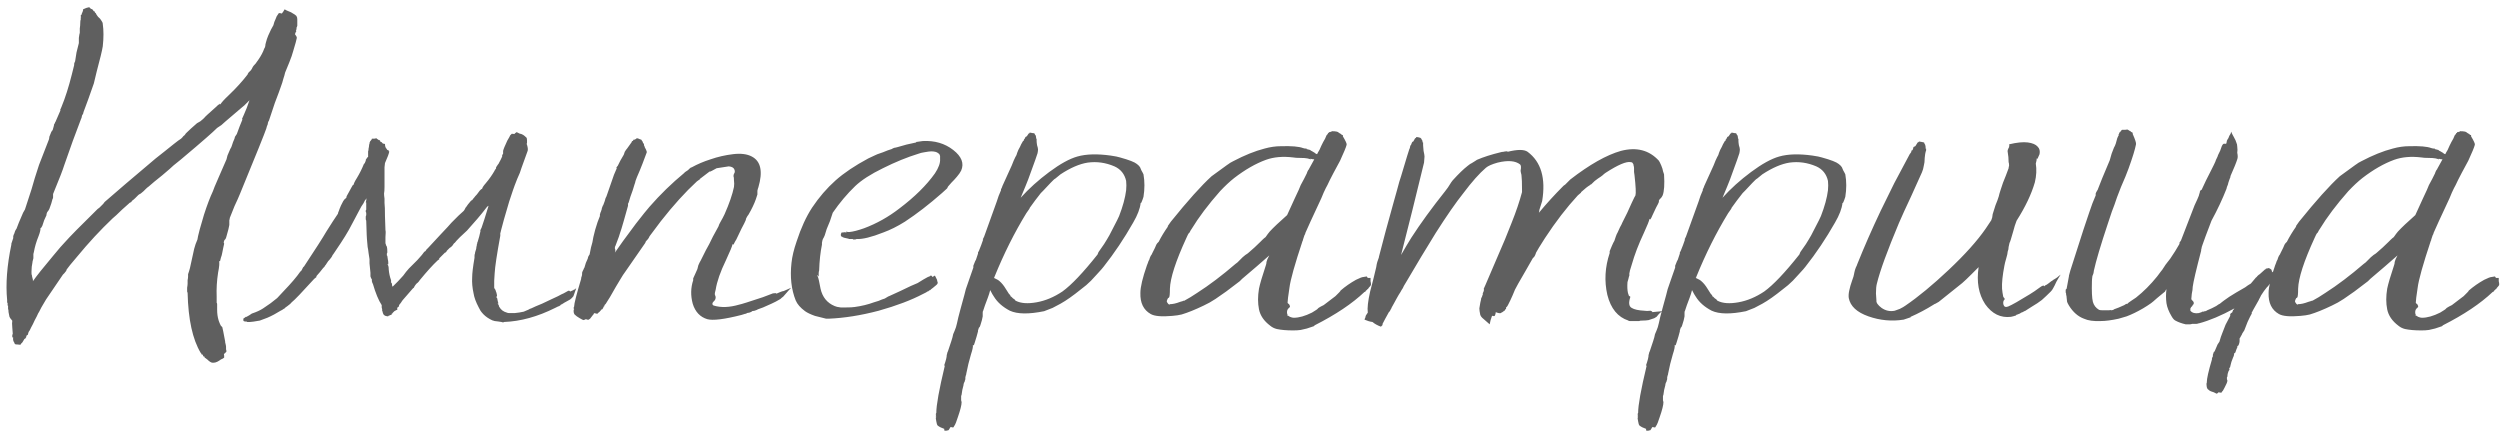 <?xml version="1.0" encoding="UTF-8"?> <svg xmlns="http://www.w3.org/2000/svg" width="240" height="42" viewBox="0 0 240 42" fill="none"> <path d="M28.45 1.525C28.51 1.615 28.54 1.72 28.54 1.84C28.54 1.96 28.54 2.095 28.54 2.245C28.54 2.365 28.54 2.44 28.54 2.47C28.54 2.5 28.525 2.545 28.495 2.605L28.45 2.695C28.45 2.725 28.45 2.74 28.45 2.74H28.495L28.45 2.83C28.42 2.89 28.405 2.935 28.405 2.965H28.45C28.45 2.995 28.42 3.055 28.36 3.145V3.19C28.33 3.22 28.315 3.25 28.315 3.28C28.435 3.43 28.495 3.55 28.495 3.64C28.465 3.82 28.345 4.255 28.135 4.945C28.075 5.185 27.955 5.53 27.775 5.98C27.595 6.43 27.46 6.76 27.37 6.97C27.34 7.12 27.28 7.33 27.19 7.6C27.13 7.84 27.07 8.035 27.01 8.185C26.89 8.545 26.68 9.115 26.38 9.895C26.11 10.675 25.93 11.215 25.84 11.515C25.84 11.545 25.81 11.605 25.75 11.695C25.72 11.785 25.705 11.86 25.705 11.92C25.675 11.98 25.645 12.055 25.615 12.145C25.585 12.235 25.57 12.295 25.57 12.325C25.42 12.775 24.58 14.86 23.05 18.58C22.93 18.88 22.75 19.285 22.51 19.795C22.3 20.305 22.15 20.68 22.06 20.92C22.06 20.98 22.045 21.055 22.015 21.145C22.015 21.235 22.015 21.34 22.015 21.46V21.595C21.985 21.805 21.895 22.165 21.745 22.675C21.715 22.825 21.67 22.93 21.61 22.99C21.55 23.02 21.505 23.11 21.475 23.26L21.52 23.395C21.49 23.515 21.46 23.65 21.43 23.8C21.4 23.92 21.37 24.07 21.34 24.25C21.31 24.43 21.265 24.595 21.205 24.745L21.115 25.105C21.085 25.075 21.055 25.06 21.025 25.06C21.085 25.21 21.055 25.585 20.935 26.185C20.815 26.965 20.77 27.73 20.8 28.48C20.8 28.51 20.8 28.585 20.8 28.705C20.8 28.795 20.8 28.87 20.8 28.93C20.8 28.96 20.8 29.005 20.8 29.065C20.83 29.095 20.845 29.14 20.845 29.2C20.845 29.26 20.845 29.35 20.845 29.47C20.845 29.59 20.845 29.68 20.845 29.74C20.845 30.1 20.89 30.43 20.98 30.73L21.025 30.865C21.055 30.955 21.085 31.03 21.115 31.09C21.145 31.15 21.175 31.21 21.205 31.27C21.265 31.33 21.31 31.375 21.34 31.405C21.37 31.495 21.46 31.945 21.61 32.755C21.61 32.845 21.625 32.935 21.655 33.025C21.685 33.145 21.7 33.235 21.7 33.295C21.7 33.355 21.7 33.415 21.7 33.475C21.7 33.565 21.715 33.64 21.745 33.7C21.745 33.76 21.67 33.85 21.52 33.97C21.49 33.97 21.49 34.03 21.52 34.15V34.33C21.46 34.39 21.355 34.45 21.205 34.51C21.085 34.6 20.965 34.675 20.845 34.735C20.725 34.795 20.59 34.825 20.44 34.825C20.35 34.825 20.26 34.795 20.17 34.735C20.08 34.675 19.99 34.6 19.9 34.51C19.81 34.45 19.75 34.405 19.72 34.375C19.69 34.375 19.66 34.345 19.63 34.285C19.63 34.255 19.615 34.225 19.585 34.195L19.54 34.24L19.495 34.15C19.465 34.09 19.45 34.045 19.45 34.015C19.45 34.015 19.435 34.03 19.405 34.06C19.375 34.06 19.345 34.015 19.315 33.925L19.27 33.88C18.49 32.59 18.07 30.67 18.01 28.12L17.965 27.985C17.965 27.895 17.965 27.775 17.965 27.625C17.995 27.445 18.01 27.31 18.01 27.22C18.01 27.16 18.01 27.055 18.01 26.905C18.04 26.755 18.055 26.635 18.055 26.545C18.055 26.455 18.055 26.38 18.055 26.32C18.085 26.23 18.115 26.14 18.145 26.05C18.175 25.93 18.205 25.825 18.235 25.735C18.415 24.925 18.55 24.31 18.64 23.89C18.67 23.77 18.715 23.62 18.775 23.44C18.865 23.23 18.925 23.08 18.955 22.99C18.955 22.9 19.03 22.57 19.18 22C19.36 21.4 19.495 20.935 19.585 20.605C19.885 19.675 20.17 18.925 20.44 18.355C20.47 18.235 20.65 17.8 20.98 17.05C21.31 16.3 21.565 15.715 21.745 15.295C21.775 15.175 21.805 15.055 21.835 14.935C21.895 14.815 21.94 14.71 21.97 14.62C22 14.53 22.045 14.425 22.105 14.305C22.195 14.155 22.24 14.065 22.24 14.035C22.3 13.885 22.345 13.75 22.375 13.63C22.435 13.51 22.48 13.405 22.51 13.315C22.54 13.225 22.555 13.165 22.555 13.135C22.585 13.075 22.615 13.03 22.645 13C22.675 12.94 22.705 12.895 22.735 12.865C22.915 12.355 23.095 11.89 23.275 11.47L23.23 11.425L23.41 11.02C23.59 10.63 23.77 10.165 23.95 9.625C23.89 9.685 23.845 9.73 23.815 9.76C23.725 9.85 23.605 9.97 23.455 10.12C23.305 10.24 23.215 10.315 23.185 10.345C22.495 10.945 21.985 11.38 21.655 11.65C21.565 11.74 21.43 11.86 21.25 12.01C21.07 12.13 20.935 12.22 20.845 12.28C20.635 12.49 20.29 12.805 19.81 13.225C19.36 13.615 19.03 13.9 18.82 14.08C17.59 15.13 16.87 15.73 16.66 15.88C16.51 16.03 16.15 16.345 15.58 16.825C15.01 17.275 14.575 17.635 14.275 17.905C14.185 17.965 14.095 18.04 14.005 18.13C13.915 18.22 13.84 18.295 13.78 18.355C13.72 18.415 13.63 18.49 13.51 18.58C13.39 18.64 13.315 18.685 13.285 18.715C13.165 18.835 13.06 18.94 12.97 19.03C12.88 19.12 12.79 19.195 12.7 19.255C12.64 19.315 12.61 19.36 12.61 19.39C12.55 19.42 12.49 19.45 12.43 19.48C12.4 19.51 12.37 19.54 12.34 19.57C11.92 19.93 11.53 20.29 11.17 20.65L10.81 20.965C9.64 22.075 8.5 23.305 7.39 24.655C6.85 25.285 6.52 25.69 6.4 25.87L6.355 26.005C6.295 26.065 6.235 26.14 6.175 26.23C6.115 26.29 6.07 26.335 6.04 26.365C5.26 27.505 4.72 28.3 4.42 28.75C4.33 28.9 4.18 29.155 3.97 29.515C3.79 29.875 3.685 30.07 3.655 30.1C3.595 30.25 3.49 30.46 3.34 30.73C3.22 31 3.1 31.24 2.98 31.45C2.89 31.66 2.815 31.795 2.755 31.855C2.755 31.885 2.74 31.93 2.71 31.99C2.68 32.08 2.665 32.14 2.665 32.17H2.62V32.125C2.59 32.155 2.56 32.2 2.53 32.26C2.53 32.35 2.515 32.395 2.485 32.395C2.485 32.425 2.47 32.455 2.44 32.485C2.41 32.515 2.38 32.53 2.35 32.53C2.2 32.8 2.11 32.935 2.08 32.935L2.035 32.98L1.99 33.07C1.96 33.1 1.855 33.1 1.675 33.07C1.495 33.07 1.405 33.04 1.405 32.98C1.405 32.95 1.375 32.89 1.315 32.8C1.255 32.68 1.24 32.545 1.27 32.395H1.225C1.195 32.395 1.18 32.38 1.18 32.35V32.17L1.225 32.035C1.225 31.945 1.21 31.75 1.18 31.45C1.15 31.15 1.15 30.925 1.18 30.775C1.15 30.775 1.135 30.76 1.135 30.73C1.045 30.64 0.97 30.535 0.91 30.415C0.88 30.265 0.85 30.115 0.82 29.965C0.82 29.815 0.805 29.71 0.775 29.65V29.515C0.775 29.425 0.775 29.365 0.775 29.335H0.73V29.2C0.73 29.14 0.73 29.095 0.73 29.065H0.685V28.93V28.795C0.535 27.265 0.67 25.495 1.09 23.485V23.395C1.12 23.335 1.15 23.245 1.18 23.125C1.21 23.005 1.24 22.915 1.27 22.855C1.27 22.825 1.27 22.765 1.27 22.675C1.3 22.555 1.33 22.48 1.36 22.45C1.39 22.39 1.42 22.3 1.45 22.18C1.51 22.06 1.555 21.985 1.585 21.955C1.645 21.805 1.72 21.61 1.81 21.37C1.93 21.1 2.02 20.89 2.08 20.74C2.11 20.68 2.155 20.575 2.215 20.425C2.305 20.275 2.365 20.17 2.395 20.11C2.455 19.93 2.665 19.285 3.025 18.175C3.085 17.995 3.19 17.635 3.34 17.095C3.52 16.525 3.655 16.105 3.745 15.835C3.835 15.625 4.15 14.815 4.69 13.405C4.72 13.315 4.735 13.225 4.735 13.135C4.765 13.045 4.795 12.97 4.825 12.91C4.855 12.85 4.885 12.775 4.915 12.685C4.975 12.565 5.02 12.505 5.05 12.505C5.08 12.385 5.11 12.28 5.14 12.19C5.17 12.1 5.185 12.025 5.185 11.965C5.215 11.875 5.245 11.83 5.275 11.83C5.275 11.77 5.29 11.725 5.32 11.695C5.35 11.665 5.365 11.635 5.365 11.605C5.545 11.215 5.695 10.87 5.815 10.57H5.77L5.905 10.255C6.265 9.385 6.595 8.35 6.895 7.15C7.045 6.58 7.12 6.28 7.12 6.25V6.115C7.12 6.085 7.135 6.04 7.165 5.98L7.21 5.89C7.24 5.65 7.285 5.365 7.345 5.035C7.435 4.675 7.51 4.375 7.57 4.135C7.57 4.015 7.57 3.85 7.57 3.64C7.6 3.4 7.63 3.235 7.66 3.145C7.66 3.055 7.66 2.92 7.66 2.74C7.69 2.53 7.705 2.35 7.705 2.2C7.705 2.02 7.72 1.915 7.75 1.885C7.75 1.855 7.75 1.81 7.75 1.75V1.66H7.795L7.75 1.57C7.75 1.51 7.75 1.48 7.75 1.48C7.78 1.45 7.81 1.42 7.84 1.39V1.345C7.93 1.135 7.975 1.015 7.975 0.985V0.94V0.895C8.035 0.865 8.14 0.82 8.29 0.76C8.47 0.7 8.575 0.685 8.605 0.715C8.605 0.745 8.65 0.79 8.74 0.85C8.86 0.88 8.935 0.94 8.965 1.03C8.965 1.06 8.98 1.075 9.01 1.075C9.04 1.045 9.055 1.045 9.055 1.075C9.055 1.075 9.07 1.105 9.1 1.165C9.13 1.225 9.16 1.255 9.19 1.255C9.22 1.345 9.295 1.465 9.415 1.615C9.565 1.735 9.67 1.855 9.73 1.975C9.82 2.095 9.865 2.2 9.865 2.29C9.955 2.92 9.955 3.64 9.865 4.45C9.805 4.84 9.61 5.65 9.28 6.88L9.01 8.005C8.89 8.365 8.71 8.875 8.47 9.535C8.23 10.165 8.08 10.57 8.02 10.75C8.02 10.78 8.005 10.84 7.975 10.93C7.945 10.99 7.915 11.035 7.885 11.065C7.885 11.095 7.87 11.155 7.84 11.245C7.84 11.305 7.825 11.35 7.795 11.38C7.675 11.71 7.405 12.43 6.985 13.54C6.595 14.62 6.325 15.385 6.175 15.835C6.025 16.315 5.695 17.17 5.185 18.4C5.155 18.46 5.125 18.535 5.095 18.625C5.095 18.715 5.095 18.82 5.095 18.94C5.095 19.03 5.08 19.075 5.05 19.075C4.99 19.345 4.885 19.675 4.735 20.065C4.675 20.185 4.615 20.275 4.555 20.335C4.525 20.365 4.495 20.44 4.465 20.56V20.65C4.405 20.77 4.33 20.935 4.24 21.145C4.18 21.355 4.12 21.535 4.06 21.685L3.925 21.91L3.88 21.865C3.91 22.015 3.85 22.285 3.7 22.675C3.49 23.185 3.34 23.695 3.25 24.205C3.25 24.235 3.235 24.295 3.205 24.385C3.205 24.445 3.205 24.49 3.205 24.52C3.205 24.55 3.205 24.595 3.205 24.655C3.205 24.685 3.205 24.73 3.205 24.79C3.205 24.82 3.19 24.88 3.16 24.97C3.13 25.06 3.115 25.135 3.115 25.195C3.055 25.465 3.025 25.75 3.025 26.05C3.025 26.08 3.025 26.14 3.025 26.23C3.025 26.32 3.04 26.395 3.07 26.455C3.07 26.515 3.085 26.59 3.115 26.68C3.145 26.77 3.16 26.83 3.16 26.86C3.16 26.92 3.16 26.965 3.16 26.995C3.49 26.515 4.135 25.705 5.095 24.565C5.635 23.905 6.025 23.455 6.265 23.215C6.685 22.735 7.72 21.685 9.37 20.065C9.4 20.035 9.46 19.99 9.55 19.93C9.64 19.84 9.7 19.78 9.73 19.75C9.79 19.69 9.85 19.63 9.91 19.57C9.97 19.48 10.015 19.42 10.045 19.39C11.035 18.52 12.67 17.125 14.95 15.205C15.25 14.965 15.535 14.74 15.805 14.53C16.105 14.29 16.405 14.05 16.705 13.81C17.005 13.57 17.23 13.405 17.38 13.315C17.41 13.285 17.455 13.24 17.515 13.18C17.575 13.09 17.635 13.03 17.695 13C17.755 12.94 17.8 12.88 17.83 12.82L17.92 12.73C18.13 12.52 18.46 12.22 18.91 11.83C19.06 11.74 19.165 11.68 19.225 11.65C19.285 11.59 19.375 11.515 19.495 11.425L19.63 11.29C19.63 11.26 20.02 10.9 20.8 10.21C20.83 10.18 20.86 10.15 20.89 10.12C20.95 10.06 20.995 10.03 21.025 10.03C21.085 10 21.115 9.97 21.115 9.94L21.16 10.03C21.22 9.88 21.505 9.565 22.015 9.085C22.675 8.455 23.26 7.81 23.77 7.15C23.77 7.12 23.8 7.06 23.86 6.97C23.95 6.88 24.025 6.805 24.085 6.745C24.115 6.715 24.145 6.67 24.175 6.61C24.205 6.55 24.235 6.49 24.265 6.43C24.295 6.37 24.355 6.295 24.445 6.205C24.535 6.115 24.595 6.04 24.625 5.98C24.895 5.62 25.105 5.275 25.255 4.945C25.345 4.705 25.405 4.57 25.435 4.54C25.465 4.45 25.48 4.36 25.48 4.27L25.525 4.09C25.585 3.85 25.66 3.625 25.75 3.415C25.84 3.205 25.93 3.01 26.02 2.83C26.14 2.62 26.215 2.485 26.245 2.425C26.275 2.335 26.305 2.23 26.335 2.11C26.395 1.96 26.44 1.855 26.47 1.795C26.5 1.705 26.53 1.63 26.56 1.57C26.62 1.48 26.68 1.39 26.74 1.3C26.74 1.24 26.845 1.24 27.055 1.3L27.19 1.12L27.325 0.895C27.415 0.955 27.535 1.015 27.685 1.075C27.865 1.135 28.015 1.21 28.135 1.3C28.255 1.36 28.36 1.435 28.45 1.525ZM55.048 28.435C54.958 28.555 54.853 28.66 54.733 28.75C54.613 28.81 54.478 28.885 54.328 28.975C54.208 29.035 54.133 29.08 54.103 29.11C54.073 29.11 54.028 29.14 53.968 29.2L53.833 29.245V29.29C53.803 29.29 53.758 29.32 53.698 29.38L53.563 29.425L53.293 29.56C51.613 30.4 49.978 30.85 48.388 30.91L48.298 30.955C48.238 30.925 48.088 30.895 47.848 30.865C47.638 30.835 47.518 30.82 47.488 30.82C47.338 30.79 47.188 30.73 47.038 30.64C46.708 30.46 46.438 30.235 46.228 29.965C46.168 29.905 46.078 29.755 45.958 29.515C45.688 29.005 45.523 28.555 45.463 28.165C45.343 27.625 45.298 27.115 45.328 26.635C45.328 26.245 45.403 25.615 45.553 24.745C45.553 24.685 45.553 24.625 45.553 24.565C45.553 24.475 45.568 24.4 45.598 24.34C45.598 24.28 45.613 24.205 45.643 24.115L45.688 23.98C45.718 23.89 45.733 23.8 45.733 23.71C45.763 23.62 45.778 23.545 45.778 23.485C45.778 23.425 45.793 23.38 45.823 23.35C45.823 23.32 45.823 23.29 45.823 23.26C45.853 23.23 45.868 23.2 45.868 23.17C45.958 22.9 46.048 22.555 46.138 22.135H46.093L46.228 21.865C46.378 21.445 46.603 20.74 46.903 19.75C46.843 19.78 46.798 19.81 46.768 19.84C46.648 19.99 46.483 20.2 46.273 20.47C46.063 20.71 45.913 20.89 45.823 21.01C45.283 21.61 44.953 21.985 44.833 22.135C44.683 22.285 44.458 22.495 44.158 22.765C43.888 23.035 43.723 23.215 43.663 23.305C43.603 23.335 43.558 23.38 43.528 23.44C43.498 23.5 43.468 23.545 43.438 23.575C43.408 23.605 43.363 23.65 43.303 23.71C43.243 23.74 43.198 23.77 43.168 23.8C43.138 23.83 43.093 23.875 43.033 23.935C42.973 23.995 42.928 24.04 42.898 24.07L42.853 24.16C42.823 24.19 42.793 24.22 42.763 24.25C42.763 24.25 42.748 24.25 42.718 24.25C42.508 24.46 42.313 24.655 42.133 24.835H42.178V24.88L41.998 25.015C41.548 25.435 40.978 26.065 40.288 26.905C40.258 26.965 40.198 27.04 40.108 27.13C40.018 27.19 39.943 27.265 39.883 27.355C39.853 27.415 39.823 27.46 39.793 27.49L39.748 27.58C39.748 27.61 39.718 27.64 39.658 27.67L39.613 27.715C39.583 27.745 39.283 28.09 38.713 28.75C38.653 28.81 38.578 28.915 38.488 29.065C38.398 29.185 38.338 29.26 38.308 29.29C38.308 29.32 38.308 29.35 38.308 29.38C38.308 29.41 38.263 29.455 38.173 29.515C38.143 29.515 38.128 29.545 38.128 29.605C38.158 29.665 38.158 29.71 38.128 29.74C38.098 29.74 38.008 29.785 37.858 29.875C37.798 29.935 37.753 29.98 37.723 30.01L37.678 30.055V30.1H37.633L37.588 30.145C37.588 30.175 37.588 30.205 37.588 30.235C37.588 30.235 37.573 30.235 37.543 30.235H37.498C37.378 30.295 37.303 30.325 37.273 30.325C37.273 30.325 37.273 30.34 37.273 30.37C37.213 30.37 37.123 30.355 37.003 30.325C36.883 30.265 36.823 30.22 36.823 30.19L36.778 30.1C36.748 30.04 36.733 29.98 36.733 29.92C36.733 29.89 36.718 29.875 36.688 29.875V29.83C36.688 29.77 36.688 29.725 36.688 29.695C36.688 29.665 36.673 29.605 36.643 29.515C36.643 29.395 36.643 29.32 36.643 29.29C36.343 28.84 36.058 28.15 35.788 27.22L35.743 27.175C35.743 27.115 35.728 27.055 35.698 26.995C35.698 26.905 35.698 26.845 35.698 26.815C35.668 26.785 35.638 26.74 35.608 26.68C35.608 26.62 35.593 26.575 35.563 26.545C35.563 26.485 35.563 26.425 35.563 26.365C35.563 26.275 35.563 26.215 35.563 26.185C35.503 25.675 35.473 25.375 35.473 25.285C35.473 25.255 35.473 25.195 35.473 25.105C35.473 24.985 35.473 24.91 35.473 24.88C35.443 24.73 35.413 24.535 35.383 24.295C35.353 24.025 35.323 23.83 35.293 23.71C35.233 23.08 35.203 22.69 35.203 22.54C35.203 22.51 35.188 22.06 35.158 21.19C35.158 21.16 35.143 21.115 35.113 21.055C35.113 20.995 35.113 20.95 35.113 20.92C35.113 20.89 35.113 20.845 35.113 20.785C35.143 20.725 35.158 20.68 35.158 20.65C35.158 20.59 35.158 20.53 35.158 20.47C35.158 20.41 35.143 20.365 35.113 20.335C35.113 20.305 35.113 20.275 35.113 20.245C35.113 20.215 35.113 20.2 35.113 20.2C35.143 20.17 35.158 20.14 35.158 20.11C35.158 19.81 35.158 19.585 35.158 19.435H35.113L35.158 19.255C35.158 19.165 35.173 19.09 35.203 19.03C35.173 19.06 35.113 19.135 35.023 19.255C34.963 19.375 34.918 19.465 34.888 19.525C34.768 19.675 34.618 19.93 34.438 20.29C34.258 20.65 34.123 20.905 34.033 21.055C33.613 21.865 33.313 22.405 33.133 22.675C32.953 22.975 32.578 23.545 32.008 24.385C31.948 24.445 31.903 24.52 31.873 24.61C31.843 24.67 31.813 24.715 31.783 24.745C31.723 24.805 31.663 24.88 31.603 24.97L31.513 25.06C31.453 25.15 31.393 25.24 31.333 25.33C31.303 25.39 31.258 25.45 31.198 25.51L31.153 25.6C31.123 25.63 31.093 25.66 31.063 25.69L31.018 25.735C30.838 25.975 30.613 26.245 30.343 26.545H30.388V26.59L30.163 26.77C28.993 28.06 28.273 28.81 28.003 29.02C27.943 29.11 27.808 29.23 27.598 29.38C27.418 29.5 27.328 29.575 27.328 29.605L27.238 29.65C27.208 29.68 27.163 29.71 27.103 29.74C27.073 29.77 27.043 29.785 27.013 29.785C26.533 30.085 26.083 30.325 25.663 30.505C25.363 30.625 25.123 30.715 24.943 30.775C24.433 30.865 24.118 30.91 23.998 30.91H23.908H23.863H23.818H23.728C23.698 30.88 23.668 30.865 23.638 30.865C23.518 30.865 23.458 30.865 23.458 30.865C23.458 30.835 23.458 30.82 23.458 30.82C23.428 30.82 23.398 30.82 23.368 30.82C23.368 30.79 23.368 30.745 23.368 30.685C23.338 30.625 23.338 30.595 23.368 30.595L23.413 30.55C23.443 30.52 23.488 30.49 23.548 30.46C23.548 30.43 23.578 30.415 23.638 30.415H23.683C23.713 30.385 23.788 30.34 23.908 30.28C24.028 30.19 24.118 30.13 24.178 30.1C24.628 29.95 24.988 29.785 25.258 29.605C25.768 29.275 26.218 28.945 26.608 28.615C26.758 28.465 26.968 28.24 27.238 27.94C27.958 27.19 28.483 26.575 28.813 26.095C28.843 26.065 28.888 26.02 28.948 25.96L28.993 25.87C29.023 25.81 29.053 25.75 29.083 25.69C29.113 25.63 29.143 25.6 29.173 25.6C30.283 23.92 31.003 22.795 31.333 22.225C31.513 21.955 31.723 21.625 31.963 21.235C32.233 20.845 32.383 20.62 32.413 20.56C32.443 20.53 32.458 20.485 32.458 20.425C32.488 20.335 32.518 20.26 32.548 20.2L32.593 20.065C32.653 19.885 32.773 19.63 32.953 19.3C33.013 19.21 33.058 19.15 33.088 19.12C33.148 19.09 33.208 19.03 33.268 18.94V18.85C33.328 18.76 33.403 18.625 33.493 18.445C33.583 18.265 33.673 18.1 33.763 17.95L33.898 17.725L33.943 17.77C33.943 17.65 34.048 17.425 34.258 17.095C34.528 16.645 34.753 16.195 34.933 15.745C34.963 15.715 34.993 15.685 35.023 15.655C35.053 15.595 35.068 15.55 35.068 15.52C35.098 15.49 35.113 15.46 35.113 15.43C35.113 15.4 35.113 15.37 35.113 15.34C35.143 15.31 35.173 15.265 35.203 15.205C35.263 15.145 35.293 15.1 35.293 15.07H35.338C35.338 15.04 35.338 14.965 35.338 14.845C35.338 14.695 35.338 14.59 35.338 14.53C35.368 14.47 35.383 14.38 35.383 14.26C35.413 14.14 35.428 14.05 35.428 13.99C35.428 13.9 35.443 13.84 35.473 13.81V13.765C35.473 13.735 35.473 13.72 35.473 13.72C35.473 13.69 35.473 13.675 35.473 13.675C35.503 13.675 35.518 13.66 35.518 13.63V13.585L35.563 13.54C35.623 13.45 35.668 13.39 35.698 13.36V13.315C35.728 13.315 35.803 13.315 35.923 13.315C36.043 13.285 36.118 13.27 36.148 13.27C36.148 13.3 36.178 13.33 36.238 13.36C36.298 13.39 36.343 13.42 36.373 13.45H36.418C36.448 13.45 36.478 13.48 36.508 13.54V13.585L36.553 13.63H36.598C36.628 13.63 36.673 13.675 36.733 13.765L36.868 13.81H36.958C36.958 14.02 37.003 14.17 37.093 14.26C37.123 14.29 37.153 14.335 37.183 14.395C37.243 14.425 37.288 14.44 37.318 14.44V14.485V14.53H37.363V14.575C37.333 14.755 37.198 15.115 36.958 15.655C36.958 15.685 36.943 15.82 36.913 16.06C36.913 16.3 36.913 16.48 36.913 16.6C36.913 16.69 36.913 16.825 36.913 17.005C36.913 17.155 36.913 17.26 36.913 17.32C36.913 17.47 36.913 17.68 36.913 17.95C36.913 18.22 36.898 18.43 36.868 18.58C36.868 18.7 36.883 18.865 36.913 19.075C36.913 19.105 36.913 19.15 36.913 19.21V19.255C36.913 19.285 36.913 19.33 36.913 19.39C36.913 19.42 36.913 19.45 36.913 19.48C36.943 19.72 36.958 20.155 36.958 20.785C36.988 21.415 37.003 21.85 37.003 22.09C37.033 22.18 37.033 22.405 37.003 22.765C37.003 23.125 37.003 23.32 37.003 23.35C37.003 23.38 37.033 23.47 37.093 23.62L37.138 23.665C37.168 23.785 37.183 23.965 37.183 24.205C37.183 24.265 37.168 24.31 37.138 24.34C37.138 24.37 37.138 24.43 37.138 24.52L37.183 24.565C37.183 24.625 37.198 24.73 37.228 24.88C37.258 25 37.273 25.105 37.273 25.195V25.375H37.183C37.273 25.435 37.318 25.6 37.318 25.87C37.348 26.23 37.423 26.575 37.543 26.905C37.543 26.935 37.543 26.98 37.543 27.04C37.543 27.07 37.543 27.1 37.543 27.13C37.573 27.13 37.588 27.145 37.588 27.175C37.618 27.205 37.633 27.235 37.633 27.265C37.633 27.295 37.633 27.34 37.633 27.4C37.663 27.43 37.678 27.46 37.678 27.49V27.535C37.798 27.415 37.978 27.235 38.218 26.995C38.458 26.725 38.623 26.545 38.713 26.455C38.773 26.365 38.863 26.245 38.983 26.095C39.103 25.945 39.193 25.84 39.253 25.78C39.433 25.6 39.703 25.33 40.063 24.97C40.423 24.58 40.648 24.31 40.738 24.16C40.768 24.16 40.798 24.145 40.828 24.115C40.888 24.055 40.918 24.01 40.918 23.98C40.948 23.95 40.978 23.92 41.008 23.89C41.038 23.86 41.068 23.83 41.098 23.8C41.338 23.53 41.728 23.11 42.268 22.54C42.838 21.94 43.198 21.55 43.348 21.37C43.528 21.19 43.753 20.965 44.023 20.695C44.323 20.425 44.488 20.275 44.518 20.245C44.548 20.215 44.578 20.17 44.608 20.11C44.638 20.05 44.668 19.99 44.698 19.93L44.743 19.885C44.833 19.735 44.983 19.54 45.193 19.3C45.253 19.24 45.298 19.21 45.328 19.21C45.358 19.18 45.403 19.12 45.463 19.03L45.508 18.985C45.568 18.895 45.658 18.79 45.778 18.67C45.898 18.52 45.988 18.4 46.048 18.31L46.228 18.13L46.273 18.175C46.273 18.055 46.393 17.86 46.633 17.59C46.963 17.2 47.248 16.795 47.488 16.375C47.488 16.345 47.503 16.315 47.533 16.285C47.593 16.225 47.623 16.18 47.623 16.15C47.623 16.12 47.623 16.09 47.623 16.06C47.653 16 47.683 15.955 47.713 15.925C47.743 15.895 47.773 15.85 47.803 15.79C47.863 15.73 47.893 15.685 47.893 15.655C48.013 15.445 48.118 15.235 48.208 15.025C48.208 14.995 48.208 14.95 48.208 14.89C48.238 14.83 48.268 14.785 48.298 14.755C48.298 14.725 48.298 14.68 48.298 14.62V14.485C48.328 14.335 48.463 14.005 48.703 13.495C48.883 13.195 48.973 13.03 48.973 13C49.033 12.94 49.078 12.895 49.108 12.865C49.108 12.835 49.198 12.835 49.378 12.865L49.468 12.775L49.603 12.685C49.663 12.715 49.753 12.76 49.873 12.82C50.023 12.85 50.143 12.895 50.233 12.955C50.323 13.015 50.413 13.09 50.503 13.18C50.563 13.21 50.593 13.3 50.593 13.45V13.72L50.548 13.855H50.593V13.9C50.683 14.2 50.698 14.41 50.638 14.53C50.608 14.62 50.413 15.16 50.053 16.15C49.993 16.39 49.858 16.735 49.648 17.185C49.468 17.635 49.333 17.995 49.243 18.265C49.213 18.325 49.093 18.685 48.883 19.345C48.463 20.755 48.208 21.655 48.118 22.045C48.118 22.075 48.103 22.135 48.073 22.225C48.073 22.285 48.058 22.33 48.028 22.36C48.028 22.39 48.028 22.45 48.028 22.54V22.63C47.698 24.43 47.518 25.63 47.488 26.23C47.488 26.38 47.473 26.62 47.443 26.95C47.443 27.28 47.443 27.505 47.443 27.625C47.443 27.655 47.488 27.73 47.578 27.85V27.895C47.638 28.015 47.683 28.165 47.713 28.345C47.713 28.405 47.698 28.45 47.668 28.48C47.668 28.51 47.668 28.54 47.668 28.57L47.713 28.615C47.743 28.645 47.758 28.705 47.758 28.795C47.788 28.885 47.803 28.96 47.803 29.02C47.833 29.05 47.848 29.08 47.848 29.11C47.848 29.11 47.833 29.125 47.803 29.155H47.758C47.818 29.185 47.863 29.245 47.893 29.335C47.893 29.395 47.908 29.44 47.938 29.47C48.088 29.74 48.328 29.92 48.658 30.01C48.718 30.04 48.793 30.055 48.883 30.055C48.913 30.055 48.943 30.055 48.973 30.055C49.003 30.055 49.048 30.055 49.108 30.055C49.288 30.055 49.393 30.055 49.423 30.055C49.723 30.025 50.008 29.98 50.278 29.92C50.428 29.86 50.533 29.815 50.593 29.785C50.683 29.755 50.773 29.71 50.863 29.65L50.998 29.605C51.238 29.485 51.583 29.335 52.033 29.155C52.483 28.945 52.768 28.81 52.888 28.75C53.098 28.66 53.323 28.555 53.563 28.435C53.833 28.285 54.013 28.195 54.103 28.165C54.253 28.075 54.388 28 54.508 27.94C54.598 27.88 54.673 27.895 54.733 27.985L55.048 27.85C55.048 27.82 55.078 27.805 55.138 27.805C55.228 27.745 55.288 27.7 55.318 27.67C55.228 27.94 55.138 28.195 55.048 28.435ZM74.916 28.705C74.616 28.885 74.331 29.035 74.061 29.155C73.791 29.275 73.521 29.395 73.251 29.515C72.981 29.605 72.816 29.665 72.756 29.695C72.726 29.725 72.621 29.77 72.441 29.83C72.291 29.86 72.201 29.875 72.171 29.875V29.92L71.946 30.01C71.796 30.04 71.706 30.055 71.676 30.055V30.1C71.616 30.1 71.451 30.145 71.181 30.235C69.531 30.655 68.436 30.79 67.896 30.64C67.206 30.43 66.741 29.935 66.501 29.155C66.291 28.375 66.306 27.625 66.546 26.905V26.725C66.606 26.605 66.681 26.44 66.771 26.23C66.861 26.02 66.921 25.885 66.951 25.825C66.951 25.795 66.981 25.675 67.041 25.465C67.131 25.255 67.206 25.105 67.266 25.015C67.326 24.895 67.416 24.715 67.536 24.475C67.656 24.235 67.731 24.085 67.761 24.025C67.971 23.665 68.196 23.23 68.436 22.72C68.706 22.21 68.886 21.88 68.976 21.73C69.006 21.61 69.066 21.475 69.156 21.325C69.246 21.175 69.321 21.04 69.381 20.92C69.441 20.8 69.501 20.68 69.561 20.56C70.011 19.54 70.311 18.67 70.461 17.95C70.491 17.74 70.491 17.53 70.461 17.32C70.461 17.11 70.446 16.975 70.416 16.915C70.416 16.825 70.431 16.75 70.461 16.69C70.551 16.57 70.566 16.435 70.506 16.285C70.446 16.105 70.266 16 69.966 15.97C69.906 15.97 69.711 16 69.381 16.06C69.021 16.12 68.826 16.15 68.796 16.15C68.676 16.21 68.511 16.3 68.301 16.42C68.271 16.42 68.241 16.435 68.211 16.465C68.181 16.465 68.151 16.465 68.121 16.465C67.851 16.675 67.536 16.915 67.176 17.185H67.221L66.906 17.41C65.796 18.43 64.641 19.705 63.441 21.235C62.871 21.985 62.511 22.465 62.361 22.675L62.271 22.855C62.211 22.945 62.136 23.035 62.046 23.125C61.986 23.185 61.956 23.245 61.956 23.305C60.846 24.895 60.201 25.825 60.021 26.095C59.901 26.245 59.736 26.5 59.526 26.86C59.316 27.22 59.181 27.445 59.121 27.535C59.031 27.685 58.911 27.895 58.761 28.165C58.611 28.435 58.476 28.66 58.356 28.84C58.236 29.02 58.161 29.14 58.131 29.2C58.101 29.2 58.071 29.23 58.041 29.29L57.996 29.425H57.951L57.906 29.56C57.876 29.62 57.846 29.665 57.816 29.695C57.816 29.695 57.801 29.695 57.771 29.695C57.741 29.695 57.726 29.71 57.726 29.74C57.576 29.92 57.486 30.01 57.456 30.01C57.456 30.01 57.441 30.025 57.411 30.055C57.411 30.085 57.396 30.1 57.366 30.1C57.336 30.13 57.231 30.115 57.051 30.055C57.051 30.085 57.036 30.1 57.006 30.1C57.006 30.16 56.991 30.19 56.961 30.19C56.781 30.43 56.676 30.565 56.646 30.595C56.586 30.625 56.541 30.655 56.511 30.685C56.481 30.715 56.391 30.7 56.241 30.64L56.151 30.685L56.016 30.73C55.986 30.73 55.866 30.67 55.656 30.55C55.446 30.43 55.281 30.31 55.161 30.19C55.131 30.16 55.101 30.085 55.071 29.965C55.071 29.845 55.071 29.77 55.071 29.74C55.101 29.71 55.116 29.695 55.116 29.695C55.116 29.665 55.101 29.65 55.071 29.65V29.605L55.116 29.56H55.071C55.071 29.53 55.071 29.515 55.071 29.515C55.101 29.485 55.116 29.455 55.116 29.425C55.116 29.155 55.341 28.27 55.791 26.77V26.68C55.791 26.65 55.806 26.605 55.836 26.545C55.866 26.455 55.881 26.38 55.881 26.32C55.881 26.29 55.881 26.245 55.881 26.185C55.911 26.125 55.926 26.08 55.926 26.05C55.956 25.99 55.986 25.93 56.016 25.87C56.046 25.78 56.076 25.72 56.106 25.69C56.136 25.57 56.181 25.42 56.241 25.24C56.331 25.06 56.391 24.925 56.421 24.835C56.421 24.805 56.436 24.745 56.466 24.655C56.526 24.535 56.571 24.46 56.601 24.43C56.631 24.28 56.676 24.055 56.736 23.755C56.826 23.455 56.871 23.29 56.871 23.26C56.871 23.23 56.901 23.065 56.961 22.765C57.051 22.435 57.111 22.195 57.141 22.045C57.201 21.865 57.276 21.625 57.366 21.325C57.486 21.025 57.561 20.83 57.591 20.74C57.591 20.68 57.591 20.635 57.591 20.605C57.591 20.545 57.606 20.5 57.636 20.47C57.636 20.41 57.651 20.365 57.681 20.335C57.711 20.275 57.726 20.23 57.726 20.2C57.756 20.14 57.771 20.08 57.771 20.02C57.801 19.96 57.816 19.915 57.816 19.885C57.816 19.855 57.831 19.825 57.861 19.795C57.861 19.765 57.861 19.75 57.861 19.75L57.906 19.705C58.026 19.405 58.101 19.18 58.131 19.03L58.221 18.85C58.251 18.76 58.491 18.07 58.941 16.78C58.971 16.72 59.016 16.615 59.076 16.465C59.136 16.315 59.181 16.21 59.211 16.15L59.166 16.105C59.196 16.045 59.226 16 59.256 15.97L59.301 15.925C59.451 15.595 59.646 15.235 59.886 14.845C59.886 14.815 59.916 14.725 59.976 14.575C60.066 14.425 60.141 14.32 60.201 14.26L60.651 13.63V13.585C60.681 13.555 60.696 13.54 60.696 13.54C60.726 13.51 60.741 13.51 60.741 13.54C60.771 13.54 60.786 13.525 60.786 13.495C60.786 13.465 60.786 13.45 60.786 13.45C60.816 13.42 60.831 13.405 60.831 13.405C60.861 13.405 60.891 13.405 60.921 13.405L61.101 13.315V13.27H61.146C61.206 13.27 61.296 13.3 61.416 13.36C61.536 13.39 61.596 13.42 61.596 13.45C61.596 13.48 61.626 13.525 61.686 13.585C61.716 13.645 61.731 13.705 61.731 13.765H61.776C61.806 13.765 61.821 13.78 61.821 13.81C61.821 13.81 61.821 13.825 61.821 13.855C61.821 13.885 61.821 13.915 61.821 13.945C61.851 13.975 61.881 14.05 61.911 14.17C61.971 14.26 62.016 14.35 62.046 14.44C62.076 14.5 62.091 14.56 62.091 14.62C62.061 14.71 61.926 15.07 61.686 15.7C61.626 15.85 61.536 16.075 61.416 16.375C61.296 16.645 61.206 16.855 61.146 17.005C61.116 17.065 61.071 17.185 61.011 17.365C60.981 17.515 60.951 17.62 60.921 17.68C60.891 17.8 60.831 17.995 60.741 18.265C60.651 18.505 60.576 18.715 60.516 18.895C60.456 19.075 60.411 19.225 60.381 19.345C60.381 19.375 60.366 19.42 60.336 19.48C60.336 19.51 60.321 19.525 60.291 19.525C60.291 19.555 60.291 19.6 60.291 19.66C60.291 19.69 60.291 19.72 60.291 19.75C60.201 20.05 60.066 20.53 59.886 21.19C59.706 21.82 59.586 22.21 59.526 22.36C59.526 22.42 59.376 22.84 59.076 23.62C59.046 23.65 59.031 23.695 59.031 23.755C59.031 23.785 59.031 23.83 59.031 23.89L59.076 23.98C59.076 24.07 59.061 24.16 59.031 24.25C59.391 23.71 60.066 22.78 61.056 21.46C61.686 20.65 62.121 20.11 62.361 19.84C63.381 18.67 64.491 17.59 65.691 16.6C65.691 16.57 65.811 16.48 66.051 16.33C66.081 16.3 66.126 16.255 66.186 16.195C66.276 16.105 66.351 16.06 66.411 16.06C66.951 15.76 67.551 15.505 68.211 15.295C68.901 15.055 69.621 14.89 70.371 14.8C71.121 14.71 71.721 14.785 72.171 15.025C73.041 15.475 73.251 16.465 72.801 17.995C72.771 18.055 72.741 18.16 72.711 18.31C72.711 18.43 72.711 18.55 72.711 18.67L72.666 18.805C72.546 19.225 72.351 19.69 72.081 20.2C71.991 20.38 71.916 20.515 71.856 20.605C71.796 20.665 71.721 20.785 71.631 20.965L71.586 21.145C71.526 21.295 71.391 21.565 71.181 21.955C71.001 22.345 70.836 22.69 70.686 22.99C70.656 23.05 70.611 23.125 70.551 23.215C70.521 23.275 70.491 23.335 70.461 23.395L70.416 23.485L70.326 23.44C70.296 23.62 70.086 24.13 69.696 24.97C69.156 26.08 68.826 27.025 68.706 27.805C68.646 28.015 68.616 28.165 68.616 28.255C68.646 28.285 68.661 28.33 68.661 28.39C68.661 28.42 68.676 28.45 68.706 28.48C68.706 28.6 68.691 28.69 68.661 28.75C68.661 28.78 68.601 28.855 68.481 28.975C68.421 29.035 68.391 29.095 68.391 29.155C68.391 29.245 68.436 29.305 68.526 29.335C69.216 29.545 70.026 29.515 70.956 29.245C71.136 29.215 71.901 28.975 73.251 28.525C73.551 28.405 73.866 28.285 74.196 28.165C74.406 28.135 74.511 28.135 74.511 28.165C74.511 28.195 74.541 28.195 74.601 28.165C74.691 28.135 74.796 28.09 74.916 28.03C75.066 27.97 75.171 27.94 75.231 27.94L75.951 27.625C75.801 27.775 75.651 27.94 75.501 28.12C75.381 28.27 75.276 28.39 75.186 28.48C75.096 28.54 75.006 28.615 74.916 28.705ZM90.023 27.175C89.993 27.265 89.933 27.34 89.843 27.4C89.783 27.46 89.693 27.535 89.573 27.625C89.483 27.685 89.423 27.73 89.393 27.76L89.303 27.85L89.168 27.895V27.94C89.168 27.94 89.123 27.955 89.033 27.985C88.973 28.015 88.928 28.045 88.898 28.075L88.628 28.21C87.488 28.81 86.063 29.35 84.353 29.83C82.643 30.28 81.038 30.535 79.538 30.595H79.313C78.923 30.505 78.563 30.415 78.233 30.325C77.813 30.175 77.498 30.025 77.288 29.875C76.838 29.545 76.538 29.2 76.388 28.84C75.968 27.79 75.833 26.59 75.983 25.24C76.043 24.64 76.208 23.95 76.478 23.17C76.898 21.88 77.393 20.8 77.963 19.93C78.623 18.94 79.373 18.07 80.213 17.32C81.023 16.6 82.073 15.895 83.363 15.205C83.663 15.055 83.888 14.95 84.038 14.89C84.068 14.86 84.308 14.77 84.758 14.62C84.908 14.56 85.058 14.5 85.208 14.44C85.388 14.38 85.523 14.335 85.613 14.305C85.703 14.245 85.763 14.215 85.793 14.215C85.853 14.185 85.913 14.17 85.973 14.17C86.063 14.14 86.123 14.125 86.153 14.125C86.723 13.945 87.323 13.795 87.953 13.675V13.63L88.583 13.54C89.723 13.48 90.698 13.765 91.508 14.395C92.318 15.025 92.573 15.685 92.273 16.375C92.183 16.555 92.048 16.75 91.868 16.96C91.718 17.14 91.538 17.335 91.328 17.545C91.148 17.755 91.043 17.875 91.013 17.905L90.923 18.085C90.863 18.145 90.698 18.295 90.428 18.535C89.198 19.615 88.013 20.53 86.873 21.28C86.153 21.73 85.463 22.075 84.803 22.315C83.663 22.765 82.808 22.975 82.238 22.945L82.103 22.99C81.983 22.99 81.908 22.99 81.878 22.99V22.945H81.743C81.623 22.945 81.548 22.945 81.518 22.945C81.488 22.945 81.458 22.93 81.428 22.9H81.383C81.083 22.84 80.918 22.795 80.888 22.765L80.843 22.72C80.783 22.72 80.753 22.705 80.753 22.675C80.693 22.585 80.708 22.465 80.798 22.315C80.828 22.315 80.873 22.315 80.933 22.315C81.023 22.285 81.128 22.285 81.248 22.315C81.278 22.315 81.278 22.3 81.248 22.27C81.248 22.24 81.248 22.225 81.248 22.225C81.278 22.225 81.323 22.24 81.383 22.27C81.473 22.27 81.533 22.27 81.563 22.27C81.893 22.24 82.358 22.12 82.958 21.91C84.158 21.46 85.283 20.83 86.333 20.02C87.803 18.91 88.943 17.785 89.753 16.645C90.113 16.105 90.278 15.64 90.248 15.25V15.16C90.248 15.07 90.248 15.01 90.248 14.98C90.248 14.95 90.233 14.905 90.203 14.845C90.173 14.785 90.128 14.74 90.068 14.71C90.008 14.65 89.918 14.605 89.798 14.575C89.678 14.545 89.543 14.53 89.393 14.53C89.273 14.53 89.048 14.56 88.718 14.62C88.508 14.65 88.328 14.695 88.178 14.755C87.098 15.085 85.958 15.55 84.758 16.15C83.588 16.72 82.703 17.29 82.103 17.86C81.323 18.61 80.603 19.465 79.943 20.425C79.913 20.485 79.823 20.755 79.673 21.235C79.583 21.445 79.478 21.7 79.358 22C79.268 22.3 79.208 22.495 79.178 22.585C79.118 22.735 79.058 22.855 78.998 22.945C78.968 23.005 78.938 23.125 78.908 23.305V23.485C78.758 24.205 78.668 25.03 78.638 25.96C78.608 26.05 78.593 26.14 78.593 26.23C78.593 26.32 78.593 26.395 78.593 26.455V26.545L78.458 26.41C78.428 26.41 78.443 26.455 78.503 26.545C78.563 26.665 78.653 27.055 78.773 27.715C78.953 28.525 79.403 29.08 80.123 29.38C80.243 29.44 80.438 29.485 80.708 29.515C80.738 29.515 80.903 29.515 81.203 29.515C81.593 29.515 81.878 29.5 82.058 29.47C82.718 29.38 83.333 29.23 83.903 29.02C84.233 28.93 84.488 28.84 84.668 28.75C84.758 28.72 84.848 28.69 84.938 28.66C85.028 28.6 85.103 28.555 85.163 28.525C85.253 28.465 85.313 28.435 85.343 28.435C85.673 28.285 86.033 28.12 86.423 27.94C86.843 27.73 87.188 27.565 87.458 27.445C87.728 27.325 87.938 27.235 88.088 27.175C88.268 27.055 88.463 26.935 88.673 26.815C88.883 26.695 89.018 26.62 89.078 26.59C89.198 26.56 89.288 26.515 89.348 26.455C89.378 26.425 89.438 26.47 89.528 26.59L89.663 26.5L89.753 26.455C89.783 26.515 89.828 26.605 89.888 26.725C89.948 26.815 89.978 26.905 89.978 26.995C90.008 27.055 90.023 27.115 90.023 27.175ZM90.02 40.855C89.96 40.795 89.915 40.66 89.885 40.45L89.84 40.18V40.09C89.87 40.06 89.885 40.03 89.885 40H89.84V39.91L89.885 39.82H89.84V39.73L89.885 39.64C89.885 38.89 90.155 37.39 90.695 35.14L90.65 35.05C90.68 34.99 90.71 34.9 90.74 34.78C90.77 34.66 90.8 34.555 90.83 34.465C90.83 34.435 90.845 34.36 90.875 34.24C90.875 34.12 90.89 34.03 90.92 33.97C90.92 33.91 90.95 33.82 91.01 33.7C91.04 33.58 91.07 33.49 91.1 33.43C91.16 33.25 91.235 33.025 91.325 32.755C91.415 32.485 91.475 32.26 91.505 32.08C91.535 32.02 91.58 31.915 91.64 31.765C91.7 31.615 91.745 31.495 91.775 31.405C91.835 31.195 91.91 30.88 92 30.46C92.12 30.04 92.195 29.755 92.225 29.605C92.525 28.525 92.69 27.91 92.72 27.76C92.81 27.49 92.945 27.1 93.125 26.59C93.305 26.08 93.41 25.78 93.44 25.69C93.44 25.63 93.44 25.57 93.44 25.51C93.47 25.42 93.5 25.345 93.53 25.285C93.56 25.225 93.59 25.15 93.62 25.06C93.68 24.97 93.71 24.91 93.71 24.88C93.74 24.79 93.77 24.7 93.8 24.61C93.83 24.52 93.86 24.43 93.89 24.34V24.25C93.89 24.22 93.905 24.19 93.935 24.16L93.98 24.07C94.13 23.71 94.265 23.35 94.385 22.99H94.34L94.475 22.72C94.565 22.48 94.97 21.355 95.69 19.345C95.72 19.225 95.78 19.045 95.87 18.805C95.99 18.535 96.065 18.355 96.095 18.265V18.175C96.125 18.115 96.155 18.055 96.185 17.995C96.215 17.935 96.23 17.89 96.23 17.86C96.47 17.32 96.77 16.66 97.13 15.88C97.16 15.82 97.22 15.67 97.31 15.43C97.43 15.16 97.52 14.98 97.58 14.89C97.61 14.77 97.67 14.605 97.76 14.395C97.88 14.185 97.97 14.005 98.03 13.855C98.12 13.705 98.18 13.6 98.21 13.54C98.24 13.54 98.27 13.51 98.3 13.45V13.36H98.345L98.39 13.27C98.42 13.21 98.435 13.18 98.435 13.18C98.435 13.15 98.45 13.135 98.48 13.135C98.51 13.105 98.54 13.09 98.57 13.09C98.69 12.91 98.75 12.82 98.75 12.82C98.78 12.82 98.81 12.805 98.84 12.775V12.73C98.9 12.73 98.99 12.745 99.11 12.775C99.26 12.775 99.335 12.805 99.335 12.865C99.335 12.895 99.365 12.94 99.425 13C99.455 13.09 99.47 13.18 99.47 13.27C99.47 13.3 99.47 13.315 99.47 13.315H99.515V13.45V13.54C99.515 13.63 99.53 13.765 99.56 13.945C99.62 14.125 99.65 14.26 99.65 14.35C99.65 14.44 99.635 14.56 99.605 14.71C99.545 14.92 99.305 15.595 98.885 16.735C98.795 17.005 98.645 17.395 98.435 17.905C98.225 18.415 98.075 18.775 97.985 18.985C98.765 18.115 99.68 17.29 100.73 16.51C101.78 15.73 102.68 15.235 103.43 15.025C104.27 14.785 105.335 14.755 106.625 14.935C107.045 14.995 107.345 15.055 107.525 15.115C108.395 15.355 108.935 15.565 109.145 15.745C109.295 15.865 109.385 15.955 109.415 16.015C109.445 16.045 109.475 16.105 109.505 16.195C109.535 16.285 109.595 16.405 109.685 16.555L109.775 16.735C109.895 17.425 109.895 18.145 109.775 18.895C109.745 18.955 109.715 19.045 109.685 19.165C109.655 19.255 109.625 19.33 109.595 19.39L109.55 19.48H109.505C109.445 20.02 109.205 20.65 108.785 21.37C107.915 22.9 106.97 24.31 105.95 25.6C105.89 25.69 105.665 25.945 105.275 26.365C104.975 26.695 104.795 26.89 104.735 26.95C104.435 27.25 104.12 27.52 103.79 27.76C103.01 28.39 102.35 28.855 101.81 29.155C101.6 29.275 101.345 29.41 101.045 29.56C100.595 29.74 100.325 29.845 100.235 29.875C98.765 30.175 97.67 30.16 96.95 29.83C96.26 29.47 95.75 29.02 95.42 28.48C95.33 28.36 95.21 28.15 95.06 27.85C95 28.09 94.925 28.33 94.835 28.57C94.745 28.81 94.655 29.05 94.565 29.29C94.475 29.53 94.415 29.71 94.385 29.83C94.355 29.86 94.34 29.92 94.34 30.01C94.34 30.07 94.34 30.145 94.34 30.235C94.34 30.295 94.34 30.34 94.34 30.37C94.31 30.58 94.235 30.865 94.115 31.225C94.085 31.345 94.04 31.42 93.98 31.45C93.95 31.51 93.92 31.6 93.89 31.72V31.81C93.86 31.93 93.815 32.095 93.755 32.305C93.695 32.515 93.635 32.71 93.575 32.89L93.485 33.16L93.395 33.115C93.425 33.265 93.365 33.565 93.215 34.015C93.035 34.615 92.885 35.23 92.765 35.86C92.765 35.92 92.75 35.98 92.72 36.04C92.69 36.13 92.675 36.19 92.675 36.22C92.675 36.28 92.675 36.325 92.675 36.355C92.675 36.415 92.66 36.475 92.63 36.535C92.63 36.595 92.6 36.67 92.54 36.76C92.51 36.85 92.495 36.925 92.495 36.985C92.405 37.285 92.345 37.585 92.315 37.885C92.315 37.915 92.3 37.96 92.27 38.02C92.27 38.11 92.27 38.185 92.27 38.245C92.27 38.305 92.27 38.365 92.27 38.425C92.3 38.515 92.315 38.575 92.315 38.605C92.315 38.875 92.195 39.355 91.955 40.045C91.805 40.495 91.715 40.735 91.685 40.765C91.625 40.855 91.58 40.93 91.55 40.99C91.55 41.05 91.46 41.05 91.28 40.99C91.25 40.99 91.205 41.05 91.145 41.17L91.055 41.305H91.01C90.95 41.335 90.875 41.35 90.785 41.35C90.695 41.35 90.65 41.335 90.65 41.305C90.65 41.245 90.65 41.2 90.65 41.17C90.38 41.08 90.17 40.975 90.02 40.855ZM95.96 26.995C96.17 27.175 96.365 27.415 96.545 27.715C96.725 28.015 96.83 28.18 96.86 28.21L96.95 28.3C97.01 28.39 97.04 28.45 97.04 28.48C97.07 28.48 97.085 28.48 97.085 28.48C97.085 28.48 97.115 28.51 97.175 28.57C97.235 28.63 97.28 28.675 97.31 28.705V28.66L97.4 28.75C97.46 28.84 97.505 28.885 97.535 28.885C98.015 29.125 98.675 29.17 99.515 29.02C100.355 28.87 101.18 28.525 101.99 27.985C102.86 27.355 103.985 26.17 105.365 24.43L105.455 24.205C105.905 23.575 106.175 23.17 106.265 22.99C106.385 22.81 106.58 22.45 106.85 21.91C107.18 21.28 107.375 20.89 107.435 20.74C107.795 19.81 108.02 18.985 108.11 18.265C108.14 17.935 108.14 17.635 108.11 17.365C107.96 16.705 107.585 16.24 106.985 15.97C106.145 15.61 105.29 15.49 104.42 15.61C103.64 15.73 102.77 16.105 101.81 16.735C101.78 16.765 101.615 16.9 101.315 17.14C101.255 17.17 101.195 17.215 101.135 17.275C101.075 17.335 101.015 17.395 100.955 17.455C100.925 17.485 100.895 17.515 100.865 17.545C100.655 17.755 100.415 18.01 100.145 18.31C100.115 18.34 100.07 18.385 100.01 18.445C99.98 18.475 99.95 18.505 99.92 18.535C99.56 18.985 99.2 19.465 98.84 19.975V20.02L98.525 20.47C97.385 22.33 96.365 24.37 95.465 26.59V26.635C95.435 26.635 95.42 26.65 95.42 26.68C95.69 26.8 95.87 26.905 95.96 26.995ZM123.562 20.65C123.742 20.26 123.982 19.735 124.282 19.075C124.612 18.385 124.807 17.95 124.867 17.77C124.927 17.65 125.032 17.455 125.182 17.185C125.332 16.885 125.422 16.705 125.452 16.645L125.497 16.51C125.527 16.45 125.557 16.39 125.587 16.33C125.647 16.27 125.677 16.225 125.677 16.195C125.857 15.865 126.022 15.565 126.172 15.295C126.052 15.295 125.947 15.28 125.857 15.25C125.827 15.22 125.812 15.22 125.812 15.25C125.842 15.28 125.842 15.295 125.812 15.295C125.812 15.295 125.767 15.28 125.677 15.25C125.587 15.22 125.527 15.205 125.497 15.205C125.347 15.175 125.122 15.16 124.822 15.16C124.522 15.16 124.297 15.145 124.147 15.115C123.157 14.995 122.287 15.07 121.537 15.34C120.547 15.7 119.527 16.285 118.477 17.095C118.057 17.425 117.607 17.845 117.127 18.355C115.987 19.645 115.072 20.86 114.382 22C114.352 22.03 114.322 22.075 114.292 22.135C114.262 22.195 114.232 22.255 114.202 22.315C114.172 22.345 114.142 22.375 114.112 22.405C114.082 22.435 114.007 22.585 113.887 22.855C112.867 25.075 112.342 26.695 112.312 27.715C112.312 28.225 112.282 28.51 112.222 28.57L112.132 28.615C112.012 28.825 111.982 28.96 112.042 29.02C112.102 29.14 112.177 29.215 112.267 29.245L112.312 29.2C112.582 29.2 112.912 29.125 113.302 28.975C113.542 28.915 113.662 28.87 113.662 28.84V28.885C113.752 28.825 113.962 28.705 114.292 28.525C114.622 28.315 114.832 28.18 114.922 28.12C116.092 27.37 117.322 26.44 118.612 25.33C118.642 25.3 118.702 25.255 118.792 25.195C118.882 25.105 118.957 25.03 119.017 24.97C119.047 24.94 119.077 24.91 119.107 24.88C119.167 24.82 119.227 24.76 119.287 24.7C119.347 24.64 119.437 24.565 119.557 24.475C119.707 24.385 119.812 24.31 119.872 24.25C120.262 23.92 120.637 23.575 120.997 23.215C121.027 23.185 121.087 23.125 121.177 23.035C121.297 22.915 121.402 22.825 121.492 22.765C121.552 22.675 121.627 22.57 121.717 22.45C121.807 22.33 121.867 22.255 121.897 22.225C122.257 21.835 122.812 21.31 123.562 20.65ZM131.617 27.31C131.617 27.37 131.572 27.445 131.482 27.535C131.392 27.625 131.347 27.685 131.347 27.715C131.347 27.715 131.332 27.73 131.302 27.76C131.272 27.76 131.242 27.775 131.212 27.805C131.212 27.805 131.227 27.805 131.257 27.805L131.212 27.85L131.122 27.895V27.94L131.077 27.985C131.047 28.015 131.017 28.03 130.987 28.03C129.817 29.14 128.227 30.205 126.217 31.225L126.127 31.315C125.977 31.375 125.752 31.45 125.452 31.54C125.152 31.6 124.957 31.645 124.867 31.675C124.657 31.705 124.417 31.72 124.147 31.72C123.517 31.72 122.992 31.675 122.572 31.585C122.332 31.525 122.122 31.42 121.942 31.27C121.342 30.82 120.982 30.295 120.862 29.695C120.742 29.095 120.742 28.435 120.862 27.715C120.952 27.265 121.177 26.5 121.537 25.42C121.567 25.33 121.582 25.24 121.582 25.15C121.612 25.06 121.642 24.97 121.672 24.88C121.702 24.82 121.762 24.7 121.852 24.52C121.072 25.21 120.202 25.96 119.242 26.77L119.017 26.995C118.747 27.205 118.312 27.535 117.712 27.985C117.202 28.345 116.857 28.585 116.677 28.705C116.317 28.945 115.942 29.155 115.552 29.335C114.742 29.725 114.037 30.01 113.437 30.19C113.197 30.25 112.897 30.295 112.537 30.325C111.517 30.415 110.827 30.355 110.467 30.145C109.777 29.755 109.447 29.08 109.477 28.12C109.477 27.55 109.687 26.665 110.107 25.465C110.137 25.405 110.167 25.33 110.197 25.24C110.227 25.12 110.272 25.015 110.332 24.925C110.362 24.805 110.407 24.685 110.467 24.565C110.557 24.445 110.602 24.37 110.602 24.34C110.692 24.16 110.782 23.98 110.872 23.8L111.007 23.485C111.037 23.425 111.067 23.38 111.097 23.35C111.157 23.29 111.202 23.245 111.232 23.215C111.472 22.735 111.772 22.24 112.132 21.73H112.087L112.402 21.28C114.022 19.27 115.327 17.815 116.317 16.915C116.407 16.855 116.902 16.495 117.802 15.835L117.937 15.745C117.997 15.685 118.147 15.595 118.387 15.475C119.467 14.905 120.472 14.5 121.402 14.26C121.942 14.11 122.467 14.035 122.977 14.035C123.997 14.005 124.702 14.065 125.092 14.215C125.122 14.215 125.182 14.23 125.272 14.26C125.362 14.26 125.422 14.26 125.452 14.26L125.407 14.305C125.437 14.305 125.497 14.32 125.587 14.35C125.677 14.38 125.737 14.395 125.767 14.395C125.797 14.395 125.812 14.41 125.812 14.44C125.842 14.47 125.872 14.485 125.902 14.485C126.172 14.635 126.307 14.725 126.307 14.755C126.337 14.755 126.382 14.77 126.442 14.8L126.532 14.62C126.592 14.53 126.637 14.455 126.667 14.395C126.697 14.305 126.757 14.17 126.847 13.99C126.937 13.81 126.997 13.69 127.027 13.63C127.087 13.54 127.147 13.435 127.207 13.315C127.267 13.195 127.312 13.09 127.342 13C127.402 12.91 127.447 12.865 127.477 12.865V12.82V12.775H127.522C127.552 12.775 127.567 12.76 127.567 12.73V12.685H127.612H127.657C127.747 12.655 127.792 12.64 127.792 12.64C127.822 12.64 127.837 12.64 127.837 12.64V12.595C128.227 12.595 128.452 12.64 128.512 12.73L128.647 12.82C128.737 12.85 128.782 12.88 128.782 12.91C128.782 12.94 128.797 12.955 128.827 12.955C128.857 12.955 128.872 12.955 128.872 12.955C128.902 12.955 128.917 12.97 128.917 13V13.09C129.187 13.54 129.307 13.81 129.277 13.9C129.217 14.14 129.007 14.65 128.647 15.43C128.497 15.7 128.287 16.09 128.017 16.6C127.747 17.11 127.552 17.5 127.432 17.77C127.342 17.92 127.222 18.16 127.072 18.49C126.952 18.79 126.877 18.97 126.847 19.03C125.977 20.89 125.467 22 125.317 22.36C125.317 22.42 125.287 22.495 125.227 22.585C125.197 22.645 125.182 22.69 125.182 22.72C125.152 22.81 125.122 22.9 125.092 22.99C125.092 23.05 125.077 23.095 125.047 23.125C124.297 25.375 123.877 26.875 123.787 27.625C123.667 28.405 123.607 28.885 123.607 29.065C123.607 29.095 123.652 29.14 123.742 29.2C123.772 29.23 123.787 29.26 123.787 29.29C123.817 29.32 123.832 29.35 123.832 29.38V29.47C123.802 29.5 123.772 29.53 123.742 29.56C123.712 29.59 123.682 29.62 123.652 29.65C123.562 29.77 123.532 29.92 123.562 30.1L123.607 30.235L123.562 30.28C123.622 30.28 123.712 30.325 123.832 30.415C123.982 30.475 124.102 30.505 124.192 30.505C124.702 30.505 125.287 30.34 125.947 30.01C126.127 29.89 126.247 29.815 126.307 29.785C126.337 29.755 126.382 29.725 126.442 29.695C126.502 29.635 126.547 29.59 126.577 29.56C126.637 29.53 126.712 29.485 126.802 29.425C126.922 29.365 127.012 29.32 127.072 29.29C127.402 29.05 127.717 28.81 128.017 28.57C128.047 28.54 128.107 28.495 128.197 28.435C128.287 28.345 128.347 28.285 128.377 28.255C128.437 28.195 128.497 28.135 128.557 28.075C128.647 27.985 128.692 27.925 128.692 27.895C129.142 27.505 129.637 27.16 130.177 26.86C130.537 26.68 130.777 26.59 130.897 26.59C131.047 26.56 131.137 26.545 131.167 26.545C131.197 26.515 131.242 26.56 131.302 26.68H131.347C131.377 26.68 131.407 26.68 131.437 26.68H131.572C131.572 26.74 131.572 26.845 131.572 26.995C131.602 27.115 131.617 27.22 131.617 27.31ZM158.803 30.55C158.623 30.61 158.443 30.67 158.263 30.73C158.083 30.76 157.888 30.775 157.678 30.775C157.498 30.775 157.393 30.79 157.363 30.82C157.333 30.82 157.273 30.82 157.183 30.82H157.003C156.973 30.82 156.913 30.82 156.823 30.82C156.733 30.82 156.673 30.82 156.643 30.82C156.613 30.82 156.553 30.82 156.463 30.82C156.373 30.82 156.328 30.805 156.328 30.775C155.308 30.445 154.633 29.62 154.303 28.3C154.003 26.98 154.078 25.645 154.528 24.295V24.115C154.588 23.965 154.663 23.785 154.753 23.575C154.843 23.365 154.918 23.215 154.978 23.125C155.008 23.035 155.053 22.9 155.113 22.72C155.173 22.54 155.233 22.405 155.293 22.315C155.353 22.195 155.428 22.03 155.518 21.82C155.638 21.61 155.713 21.46 155.743 21.37C156.073 20.74 156.373 20.11 156.643 19.48C156.853 19.03 156.973 18.79 157.003 18.76C157.063 18.55 157.033 17.905 156.913 16.825C156.913 16.765 156.898 16.66 156.868 16.51C156.868 16.36 156.868 16.24 156.868 16.15C156.868 16.06 156.853 15.97 156.823 15.88C156.823 15.79 156.793 15.715 156.733 15.655C156.703 15.595 156.643 15.565 156.553 15.565C156.133 15.475 155.323 15.82 154.123 16.6C154.033 16.66 153.943 16.735 153.853 16.825C153.763 16.885 153.703 16.93 153.673 16.96C153.583 17.02 153.493 17.08 153.403 17.14C153.313 17.2 153.253 17.245 153.223 17.275C153.193 17.275 153.043 17.41 152.773 17.68C152.743 17.71 152.713 17.725 152.683 17.725C152.653 17.725 152.638 17.74 152.638 17.77C152.428 17.89 152.143 18.115 151.783 18.445V18.49L151.468 18.76C150.388 19.93 149.338 21.295 148.318 22.855C147.838 23.605 147.553 24.07 147.463 24.25L147.418 24.385C147.388 24.475 147.343 24.565 147.283 24.655C147.223 24.715 147.178 24.76 147.148 24.79C146.968 25.12 146.728 25.54 146.428 26.05C146.158 26.53 145.933 26.92 145.753 27.22C145.693 27.34 145.588 27.535 145.438 27.805C145.318 28.075 145.243 28.255 145.213 28.345C145.153 28.465 145.078 28.63 144.988 28.84C144.898 29.02 144.823 29.17 144.763 29.29C144.703 29.41 144.643 29.485 144.583 29.515C144.583 29.545 144.583 29.59 144.583 29.65L144.538 29.695H144.493V29.74L144.448 29.83H144.403C144.373 29.83 144.358 29.845 144.358 29.875C144.238 29.965 144.163 30.01 144.133 30.01L144.088 30.055C143.968 30.085 143.803 30.055 143.593 29.965C143.593 30.025 143.578 30.1 143.548 30.19C143.518 30.34 143.443 30.385 143.323 30.325C143.293 30.325 143.263 30.325 143.233 30.325L143.098 30.73L143.008 31.135C142.918 31.045 142.798 30.94 142.648 30.82C142.498 30.7 142.378 30.595 142.288 30.505C142.198 30.415 142.138 30.325 142.108 30.235C142.048 29.965 142.018 29.755 142.018 29.605C142.048 29.455 142.078 29.275 142.108 29.065C142.168 28.825 142.198 28.675 142.198 28.615C142.228 28.585 142.258 28.525 142.288 28.435C142.318 28.315 142.348 28.24 142.378 28.21H142.333C142.333 28.18 142.363 28.105 142.423 27.985L142.468 27.805C142.468 27.775 142.453 27.76 142.423 27.76L142.603 27.355C142.783 26.935 143.143 26.095 143.683 24.835C144.253 23.545 144.733 22.39 145.123 21.37C145.543 20.32 145.873 19.345 146.113 18.445V18.175C146.113 17.545 146.098 17.125 146.068 16.915C146.068 16.825 146.053 16.735 146.023 16.645C145.993 16.525 145.978 16.435 145.978 16.375C146.038 16.075 146.023 15.88 145.933 15.79C145.483 15.43 144.763 15.37 143.773 15.61C143.233 15.76 142.858 15.925 142.648 16.105C142.018 16.645 141.298 17.455 140.488 18.535C139.768 19.435 138.883 20.71 137.833 22.36C136.903 23.86 135.973 25.405 135.043 26.995C134.953 27.145 134.863 27.295 134.773 27.445C134.713 27.595 134.638 27.73 134.548 27.85C134.488 27.97 134.398 28.12 134.278 28.3C134.188 28.45 134.128 28.555 134.098 28.615C134.008 28.795 133.918 28.96 133.828 29.11C133.738 29.26 133.663 29.395 133.603 29.515C133.573 29.605 133.543 29.665 133.513 29.695C133.483 29.755 133.453 29.815 133.423 29.875C133.393 29.905 133.363 29.935 133.333 29.965C133.063 30.445 132.853 30.835 132.703 31.135L132.748 31.18L132.568 31.36C132.238 31.24 131.968 31.09 131.758 30.91C131.518 30.88 131.263 30.805 130.993 30.685L131.038 30.55C131.068 30.52 131.083 30.475 131.083 30.415C131.113 30.355 131.128 30.31 131.128 30.28C131.188 30.19 131.248 30.1 131.308 30.01C131.248 29.59 131.323 28.915 131.533 27.985C131.593 27.745 131.698 27.34 131.848 26.77C131.998 26.17 132.088 25.795 132.118 25.645L132.163 25.375C132.193 25.225 132.238 25.075 132.298 24.925C132.358 24.775 132.388 24.67 132.388 24.61C132.778 23.08 133.243 21.355 133.783 19.435C133.813 19.345 133.918 18.97 134.098 18.31C134.278 17.62 134.413 17.155 134.503 16.915C135.013 15.205 135.283 14.32 135.313 14.26C135.343 14.26 135.358 14.215 135.358 14.125C135.388 14.035 135.403 13.975 135.403 13.945H135.448C135.448 13.915 135.463 13.87 135.493 13.81C135.523 13.75 135.538 13.72 135.538 13.72C135.538 13.69 135.553 13.66 135.583 13.63C135.613 13.6 135.643 13.585 135.673 13.585C135.793 13.375 135.853 13.27 135.853 13.27C135.883 13.27 135.913 13.255 135.943 13.225V13.18C135.973 13.15 136.048 13.15 136.168 13.18C136.318 13.21 136.393 13.24 136.393 13.27C136.423 13.27 136.453 13.315 136.483 13.405C136.543 13.465 136.573 13.555 136.573 13.675H136.618V13.81V13.945C136.618 14.035 136.633 14.215 136.663 14.485C136.723 14.755 136.753 14.935 136.753 15.025C136.753 15.115 136.738 15.31 136.708 15.61C136.648 15.85 136.273 17.38 135.583 20.2C135.433 20.8 135.073 22.225 134.503 24.475C134.863 23.845 135.193 23.29 135.493 22.81C136.363 21.46 137.443 19.975 138.733 18.355C138.793 18.265 138.883 18.145 139.003 17.995C139.123 17.815 139.228 17.65 139.318 17.5L139.453 17.32C140.023 16.69 140.503 16.225 140.893 15.925C141.073 15.775 141.208 15.685 141.298 15.655C141.388 15.595 141.508 15.52 141.658 15.43L141.793 15.34C142.423 15.07 143.173 14.83 144.043 14.62C144.133 14.59 144.223 14.575 144.313 14.575C144.433 14.545 144.523 14.53 144.583 14.53H144.718V14.575C145.678 14.335 146.323 14.335 146.653 14.575C147.943 15.535 148.408 17.11 148.048 19.3L147.778 20.155C147.778 20.215 147.763 20.305 147.733 20.425C148.483 19.525 149.248 18.685 150.028 17.905C150.058 17.875 150.088 17.845 150.118 17.815C150.178 17.785 150.223 17.755 150.253 17.725C150.313 17.665 150.358 17.62 150.388 17.59C150.448 17.53 150.508 17.47 150.568 17.41C150.658 17.32 150.718 17.26 150.748 17.23C152.608 15.79 154.228 14.875 155.608 14.485C157.108 14.095 158.323 14.41 159.253 15.43C159.313 15.52 159.388 15.67 159.478 15.88C159.568 16.09 159.628 16.285 159.658 16.465C159.718 16.615 159.748 16.705 159.748 16.735C159.808 17.695 159.763 18.37 159.613 18.76C159.553 18.88 159.493 18.97 159.433 19.03C159.373 19.06 159.313 19.135 159.253 19.255V19.39C159.223 19.48 159.133 19.66 158.983 19.93C158.863 20.2 158.743 20.455 158.623 20.695C158.593 20.785 158.533 20.905 158.443 21.055H158.398L158.353 21.01C158.323 21.19 158.143 21.64 157.813 22.36C157.303 23.44 156.913 24.46 156.643 25.42C156.523 25.78 156.463 25.975 156.463 26.005C156.463 26.065 156.448 26.14 156.418 26.23C156.418 26.29 156.418 26.365 156.418 26.455C156.388 26.515 156.358 26.62 156.328 26.77C156.298 26.89 156.268 26.995 156.238 27.085C156.208 27.505 156.223 27.85 156.283 28.12C156.343 28.27 156.373 28.36 156.373 28.39C156.403 28.42 156.448 28.45 156.508 28.48V28.525C156.328 29.065 156.373 29.41 156.643 29.56C156.883 29.71 157.288 29.8 157.858 29.83C158.008 29.86 158.203 29.86 158.443 29.83C158.563 29.86 158.623 29.905 158.623 29.965L159.073 29.92L159.568 29.875C159.478 29.935 159.373 30.025 159.253 30.145C159.163 30.265 159.088 30.355 159.028 30.415C158.968 30.445 158.893 30.49 158.803 30.55ZM157.395 40.855C157.335 40.795 157.29 40.66 157.26 40.45L157.215 40.18V40.09C157.245 40.06 157.26 40.03 157.26 40H157.215V39.91L157.26 39.82H157.215V39.73L157.26 39.64C157.26 38.89 157.53 37.39 158.07 35.14L158.025 35.05C158.055 34.99 158.085 34.9 158.115 34.78C158.145 34.66 158.175 34.555 158.205 34.465C158.205 34.435 158.22 34.36 158.25 34.24C158.25 34.12 158.265 34.03 158.295 33.97C158.295 33.91 158.325 33.82 158.385 33.7C158.415 33.58 158.445 33.49 158.475 33.43C158.535 33.25 158.61 33.025 158.7 32.755C158.79 32.485 158.85 32.26 158.88 32.08C158.91 32.02 158.955 31.915 159.015 31.765C159.075 31.615 159.12 31.495 159.15 31.405C159.21 31.195 159.285 30.88 159.375 30.46C159.495 30.04 159.57 29.755 159.6 29.605C159.9 28.525 160.065 27.91 160.095 27.76C160.185 27.49 160.32 27.1 160.5 26.59C160.68 26.08 160.785 25.78 160.815 25.69C160.815 25.63 160.815 25.57 160.815 25.51C160.845 25.42 160.875 25.345 160.905 25.285C160.935 25.225 160.965 25.15 160.995 25.06C161.055 24.97 161.085 24.91 161.085 24.88C161.115 24.79 161.145 24.7 161.175 24.61C161.205 24.52 161.235 24.43 161.265 24.34V24.25C161.265 24.22 161.28 24.19 161.31 24.16L161.355 24.07C161.505 23.71 161.64 23.35 161.76 22.99H161.715L161.85 22.72C161.94 22.48 162.345 21.355 163.065 19.345C163.095 19.225 163.155 19.045 163.245 18.805C163.365 18.535 163.44 18.355 163.47 18.265V18.175C163.5 18.115 163.53 18.055 163.56 17.995C163.59 17.935 163.605 17.89 163.605 17.86C163.845 17.32 164.145 16.66 164.505 15.88C164.535 15.82 164.595 15.67 164.685 15.43C164.805 15.16 164.895 14.98 164.955 14.89C164.985 14.77 165.045 14.605 165.135 14.395C165.255 14.185 165.345 14.005 165.405 13.855C165.495 13.705 165.555 13.6 165.585 13.54C165.615 13.54 165.645 13.51 165.675 13.45V13.36H165.72L165.765 13.27C165.795 13.21 165.81 13.18 165.81 13.18C165.81 13.15 165.825 13.135 165.855 13.135C165.885 13.105 165.915 13.09 165.945 13.09C166.065 12.91 166.125 12.82 166.125 12.82C166.155 12.82 166.185 12.805 166.215 12.775V12.73C166.275 12.73 166.365 12.745 166.485 12.775C166.635 12.775 166.71 12.805 166.71 12.865C166.71 12.895 166.74 12.94 166.8 13C166.83 13.09 166.845 13.18 166.845 13.27C166.845 13.3 166.845 13.315 166.845 13.315H166.89V13.45V13.54C166.89 13.63 166.905 13.765 166.935 13.945C166.995 14.125 167.025 14.26 167.025 14.35C167.025 14.44 167.01 14.56 166.98 14.71C166.92 14.92 166.68 15.595 166.26 16.735C166.17 17.005 166.02 17.395 165.81 17.905C165.6 18.415 165.45 18.775 165.36 18.985C166.14 18.115 167.055 17.29 168.105 16.51C169.155 15.73 170.055 15.235 170.805 15.025C171.645 14.785 172.71 14.755 174 14.935C174.42 14.995 174.72 15.055 174.9 15.115C175.77 15.355 176.31 15.565 176.52 15.745C176.67 15.865 176.76 15.955 176.79 16.015C176.82 16.045 176.85 16.105 176.88 16.195C176.91 16.285 176.97 16.405 177.06 16.555L177.15 16.735C177.27 17.425 177.27 18.145 177.15 18.895C177.12 18.955 177.09 19.045 177.06 19.165C177.03 19.255 177 19.33 176.97 19.39L176.925 19.48H176.88C176.82 20.02 176.58 20.65 176.16 21.37C175.29 22.9 174.345 24.31 173.325 25.6C173.265 25.69 173.04 25.945 172.65 26.365C172.35 26.695 172.17 26.89 172.11 26.95C171.81 27.25 171.495 27.52 171.165 27.76C170.385 28.39 169.725 28.855 169.185 29.155C168.975 29.275 168.72 29.41 168.42 29.56C167.97 29.74 167.7 29.845 167.61 29.875C166.14 30.175 165.045 30.16 164.325 29.83C163.635 29.47 163.125 29.02 162.795 28.48C162.705 28.36 162.585 28.15 162.435 27.85C162.375 28.09 162.3 28.33 162.21 28.57C162.12 28.81 162.03 29.05 161.94 29.29C161.85 29.53 161.79 29.71 161.76 29.83C161.73 29.86 161.715 29.92 161.715 30.01C161.715 30.07 161.715 30.145 161.715 30.235C161.715 30.295 161.715 30.34 161.715 30.37C161.685 30.58 161.61 30.865 161.49 31.225C161.46 31.345 161.415 31.42 161.355 31.45C161.325 31.51 161.295 31.6 161.265 31.72V31.81C161.235 31.93 161.19 32.095 161.13 32.305C161.07 32.515 161.01 32.71 160.95 32.89L160.86 33.16L160.77 33.115C160.8 33.265 160.74 33.565 160.59 34.015C160.41 34.615 160.26 35.23 160.14 35.86C160.14 35.92 160.125 35.98 160.095 36.04C160.065 36.13 160.05 36.19 160.05 36.22C160.05 36.28 160.05 36.325 160.05 36.355C160.05 36.415 160.035 36.475 160.005 36.535C160.005 36.595 159.975 36.67 159.915 36.76C159.885 36.85 159.87 36.925 159.87 36.985C159.78 37.285 159.72 37.585 159.69 37.885C159.69 37.915 159.675 37.96 159.645 38.02C159.645 38.11 159.645 38.185 159.645 38.245C159.645 38.305 159.645 38.365 159.645 38.425C159.675 38.515 159.69 38.575 159.69 38.605C159.69 38.875 159.57 39.355 159.33 40.045C159.18 40.495 159.09 40.735 159.06 40.765C159 40.855 158.955 40.93 158.925 40.99C158.925 41.05 158.835 41.05 158.655 40.99C158.625 40.99 158.58 41.05 158.52 41.17L158.43 41.305H158.385C158.325 41.335 158.25 41.35 158.16 41.35C158.07 41.35 158.025 41.335 158.025 41.305C158.025 41.245 158.025 41.2 158.025 41.17C157.755 41.08 157.545 40.975 157.395 40.855ZM163.335 26.995C163.545 27.175 163.74 27.415 163.92 27.715C164.1 28.015 164.205 28.18 164.235 28.21L164.325 28.3C164.385 28.39 164.415 28.45 164.415 28.48C164.445 28.48 164.46 28.48 164.46 28.48C164.46 28.48 164.49 28.51 164.55 28.57C164.61 28.63 164.655 28.675 164.685 28.705V28.66L164.775 28.75C164.835 28.84 164.88 28.885 164.91 28.885C165.39 29.125 166.05 29.17 166.89 29.02C167.73 28.87 168.555 28.525 169.365 27.985C170.235 27.355 171.36 26.17 172.74 24.43L172.83 24.205C173.28 23.575 173.55 23.17 173.64 22.99C173.76 22.81 173.955 22.45 174.225 21.91C174.555 21.28 174.75 20.89 174.81 20.74C175.17 19.81 175.395 18.985 175.485 18.265C175.515 17.935 175.515 17.635 175.485 17.365C175.335 16.705 174.96 16.24 174.36 15.97C173.52 15.61 172.665 15.49 171.795 15.61C171.015 15.73 170.145 16.105 169.185 16.735C169.155 16.765 168.99 16.9 168.69 17.14C168.63 17.17 168.57 17.215 168.51 17.275C168.45 17.335 168.39 17.395 168.33 17.455C168.3 17.485 168.27 17.515 168.24 17.545C168.03 17.755 167.79 18.01 167.52 18.31C167.49 18.34 167.445 18.385 167.385 18.445C167.355 18.475 167.325 18.505 167.295 18.535C166.935 18.985 166.575 19.465 166.215 19.975V20.02L165.9 20.47C164.76 22.33 163.74 24.37 162.84 26.59V26.635C162.81 26.635 162.795 26.65 162.795 26.68C163.065 26.8 163.245 26.905 163.335 26.995ZM196.877 27.985C196.577 28.285 196.292 28.555 196.022 28.795C195.752 29.005 195.437 29.215 195.077 29.425L194.582 29.74L194.447 29.83C194.357 29.86 194.267 29.905 194.177 29.965C194.117 29.995 194.072 30.01 194.042 30.01C194.012 30.04 193.967 30.07 193.907 30.1C193.847 30.13 193.772 30.16 193.682 30.19L193.547 30.235V30.28C193.367 30.34 193.202 30.385 193.052 30.415C192.062 30.535 191.237 30.13 190.577 29.2C189.947 28.24 189.737 27.055 189.947 25.645C189.737 25.855 189.512 26.08 189.272 26.32C188.882 26.71 188.582 26.995 188.372 27.175C188.252 27.265 187.952 27.505 187.472 27.895C186.692 28.525 186.242 28.885 186.122 28.975C186.032 29.035 185.927 29.095 185.807 29.155C185.717 29.185 185.657 29.215 185.627 29.245C184.907 29.695 184.172 30.085 183.422 30.415V30.46L182.747 30.685C181.607 30.865 180.482 30.76 179.372 30.37C178.262 29.98 177.632 29.395 177.482 28.615C177.452 28.405 177.467 28.165 177.527 27.895C177.587 27.595 177.677 27.28 177.797 26.95C177.917 26.62 177.977 26.425 177.977 26.365L178.022 26.14C178.052 25.99 178.097 25.84 178.157 25.69C178.247 25.51 178.292 25.405 178.292 25.375C178.952 23.725 179.702 22.015 180.542 20.245C181.202 18.895 181.637 18.01 181.847 17.59C182.837 15.73 183.332 14.8 183.332 14.8C183.362 14.77 183.407 14.71 183.467 14.62L183.512 14.44H183.557C183.587 14.44 183.617 14.395 183.647 14.305C183.677 14.215 183.692 14.155 183.692 14.125C183.722 14.095 183.752 14.08 183.782 14.08C183.812 14.05 183.842 14.035 183.872 14.035C184.022 13.795 184.097 13.675 184.097 13.675C184.127 13.675 184.157 13.66 184.187 13.63L184.232 13.585C184.262 13.585 184.352 13.6 184.502 13.63C184.682 13.66 184.757 13.69 184.727 13.72C184.727 13.75 184.757 13.81 184.817 13.9C184.847 13.99 184.862 14.095 184.862 14.215C184.832 14.245 184.832 14.26 184.862 14.26H184.907C184.907 14.29 184.907 14.35 184.907 14.44L184.862 14.575C184.832 14.665 184.802 14.86 184.772 15.16C184.772 15.46 184.742 15.715 184.682 15.925C184.652 16.135 184.592 16.345 184.502 16.555C184.322 16.975 183.977 17.74 183.467 18.85C182.957 19.93 182.567 20.785 182.297 21.415C181.187 24.055 180.482 25.99 180.182 27.22C180.122 27.43 180.092 27.745 180.092 28.165C180.122 28.555 180.137 28.78 180.137 28.84C180.107 29.05 180.272 29.29 180.632 29.56C181.022 29.83 181.442 29.92 181.892 29.83C181.982 29.8 182.147 29.74 182.387 29.65C182.627 29.53 182.807 29.425 182.927 29.335C184.157 28.495 185.537 27.355 187.067 25.915C188.627 24.445 189.812 23.125 190.622 21.955C190.802 21.685 190.982 21.415 191.162 21.145C191.192 21.055 191.222 20.965 191.252 20.875L191.297 20.56C191.357 20.35 191.447 20.065 191.567 19.705C191.717 19.345 191.822 19.06 191.882 18.85C191.912 18.7 191.972 18.49 192.062 18.22C192.152 17.92 192.227 17.695 192.287 17.545C192.347 17.395 192.437 17.17 192.557 16.87C192.677 16.54 192.767 16.3 192.827 16.15C192.827 16.06 192.842 15.985 192.872 15.925C192.872 15.745 192.857 15.625 192.827 15.565C192.827 15.235 192.797 14.905 192.737 14.575C192.707 14.485 192.752 14.335 192.872 14.125C192.902 13.975 192.902 13.885 192.872 13.855C193.622 13.675 194.222 13.615 194.672 13.675C195.122 13.735 195.437 13.87 195.617 14.08C195.797 14.26 195.857 14.5 195.797 14.8C195.767 14.89 195.707 15.025 195.617 15.205V15.25L195.527 15.205C195.527 15.325 195.497 15.49 195.437 15.7C195.527 16.27 195.497 16.87 195.347 17.5C195.017 18.64 194.432 19.87 193.592 21.19C193.472 21.49 193.367 21.82 193.277 22.18C193.067 22.93 192.947 23.305 192.917 23.305C192.887 23.425 192.857 23.56 192.827 23.71C192.827 23.86 192.797 24.01 192.737 24.16C192.737 24.28 192.692 24.49 192.602 24.79C192.512 25.09 192.452 25.33 192.422 25.51C192.242 26.44 192.167 27.175 192.197 27.715C192.227 28.015 192.257 28.225 192.287 28.345C192.287 28.405 192.302 28.465 192.332 28.525C192.392 28.585 192.422 28.63 192.422 28.66C192.452 28.66 192.467 28.675 192.467 28.705C192.317 28.855 192.272 29.035 192.332 29.245C192.392 29.455 192.542 29.515 192.782 29.425C193.142 29.275 193.832 28.885 194.852 28.255C195.152 28.075 195.482 27.85 195.842 27.58C196.082 27.4 196.217 27.37 196.247 27.49L196.337 27.4C196.427 27.37 196.547 27.295 196.697 27.175C196.877 27.025 196.982 26.95 197.012 26.95C197.072 26.89 197.162 26.83 197.282 26.77C197.432 26.68 197.552 26.59 197.642 26.5C197.732 26.44 197.792 26.395 197.822 26.365C197.702 26.545 197.567 26.77 197.417 27.04C197.297 27.31 197.192 27.52 197.102 27.67C197.042 27.79 196.967 27.895 196.877 27.985ZM197.822 26.365C197.822 26.335 197.822 26.32 197.822 26.32C197.822 26.32 197.822 26.335 197.822 26.365ZM211.986 37.39C211.926 37.36 211.881 37.285 211.851 37.165C211.851 37.075 211.836 37.03 211.806 37.03L211.851 36.985V36.94C211.821 36.94 211.806 36.925 211.806 36.895C211.806 36.895 211.821 36.88 211.851 36.85L211.806 36.805L211.851 36.76C211.851 36.76 211.851 36.745 211.851 36.715C211.851 36.355 212.016 35.62 212.346 34.51V34.42C212.346 34.39 212.361 34.345 212.391 34.285C212.421 34.255 212.436 34.225 212.436 34.195C212.436 34.165 212.436 34.12 212.436 34.06C212.466 34 212.481 33.955 212.481 33.925C212.481 33.895 212.496 33.85 212.526 33.79C212.586 33.76 212.616 33.73 212.616 33.7C212.646 33.61 212.691 33.505 212.751 33.385C212.811 33.265 212.856 33.16 212.886 33.07C212.916 33.04 212.946 32.995 212.976 32.935C213.006 32.875 213.036 32.83 213.066 32.8C213.096 32.71 213.141 32.56 213.201 32.35C213.261 32.17 213.306 32.05 213.336 31.99C213.516 31.54 213.621 31.27 213.651 31.18L214.101 30.325C214.101 30.295 214.101 30.265 214.101 30.235C214.101 30.205 214.101 30.175 214.101 30.145C214.131 30.115 214.161 30.085 214.191 30.055C214.221 30.025 214.251 30.01 214.281 30.01C214.311 29.95 214.341 29.875 214.371 29.785V29.74H214.416L214.461 29.695C214.461 29.665 214.476 29.635 214.506 29.605C213.246 30.295 212.106 30.775 211.086 31.045H211.041C210.981 31.075 210.921 31.09 210.861 31.09C210.831 31.09 210.786 31.09 210.726 31.09C210.666 31.09 210.621 31.09 210.591 31.09H210.456C210.366 31.12 210.291 31.135 210.231 31.135C210.111 31.135 209.976 31.135 209.826 31.135C209.436 31.045 209.106 30.925 208.836 30.775C208.716 30.715 208.596 30.58 208.476 30.37C208.206 29.92 208.041 29.5 207.981 29.11C207.921 28.66 207.921 28.21 207.981 27.76C207.981 27.79 207.966 27.805 207.936 27.805L207.846 27.985C207.696 28.105 207.441 28.315 207.081 28.615C206.781 28.885 206.586 29.05 206.496 29.11C206.286 29.26 206.031 29.425 205.731 29.605C205.161 29.935 204.636 30.19 204.156 30.37C203.946 30.43 203.691 30.505 203.391 30.595C202.701 30.745 202.131 30.82 201.681 30.82C200.991 30.85 200.451 30.775 200.061 30.595C199.491 30.385 199.011 29.965 198.621 29.335C198.531 29.185 198.471 29.065 198.441 28.975L198.396 28.57C198.396 28.48 198.381 28.39 198.351 28.3C198.351 28.18 198.336 28.105 198.306 28.075C198.306 28.015 198.306 27.97 198.306 27.94C198.306 27.88 198.306 27.835 198.306 27.805C198.336 27.775 198.366 27.745 198.396 27.715C198.426 27.505 198.501 27.1 198.621 26.5V26.455L198.756 25.96C199.806 22.66 200.406 20.815 200.556 20.425C200.616 20.245 200.721 19.945 200.871 19.525C201.051 19.105 201.156 18.85 201.186 18.76V18.58C201.216 18.49 201.261 18.4 201.321 18.31C201.381 18.22 201.411 18.16 201.411 18.13C201.561 17.71 201.936 16.795 202.536 15.385C202.566 15.265 202.626 15.055 202.716 14.755C202.836 14.455 202.911 14.26 202.941 14.17C203.001 14.08 203.061 13.945 203.121 13.765C203.181 13.555 203.226 13.39 203.256 13.27C203.316 13.12 203.361 13.03 203.391 13V12.91V12.865H203.436V12.82C203.436 12.76 203.436 12.73 203.436 12.73C203.466 12.73 203.481 12.73 203.481 12.73L203.526 12.685C203.616 12.565 203.661 12.505 203.661 12.505C203.691 12.505 203.706 12.49 203.706 12.46C203.766 12.46 203.871 12.46 204.021 12.46C204.171 12.43 204.261 12.43 204.291 12.46L204.426 12.55C204.516 12.58 204.576 12.625 204.606 12.685H204.651C204.681 12.685 204.711 12.715 204.741 12.775V12.865C204.981 13.405 205.086 13.735 205.056 13.855C204.966 14.335 204.726 15.115 204.336 16.195C204.186 16.615 203.946 17.2 203.616 17.95C203.316 18.7 203.106 19.27 202.986 19.66C202.866 19.93 202.656 20.53 202.356 21.46C201.666 23.53 201.216 25.045 201.006 26.005C201.006 26.065 200.991 26.155 200.961 26.275C200.931 26.365 200.901 26.44 200.871 26.5C200.841 26.71 200.826 26.875 200.826 26.995C200.796 27.955 200.826 28.615 200.916 28.975C201.006 29.305 201.201 29.56 201.501 29.74C201.561 29.77 201.666 29.785 201.816 29.785C202.236 29.785 202.461 29.785 202.491 29.785C202.551 29.755 202.611 29.755 202.671 29.785C202.731 29.785 202.806 29.77 202.896 29.74L202.941 29.695C203.211 29.605 203.541 29.47 203.931 29.29C203.961 29.26 204.006 29.23 204.066 29.2L204.201 29.155V29.2C204.261 29.11 204.411 28.99 204.651 28.84C204.891 28.69 205.026 28.6 205.056 28.57C205.776 28 206.451 27.325 207.081 26.545C207.291 26.275 207.426 26.095 207.486 26.005C207.546 25.945 207.591 25.885 207.621 25.825C207.681 25.735 207.741 25.645 207.801 25.555C207.831 25.495 207.906 25.39 208.026 25.24C208.176 25.06 208.281 24.925 208.341 24.835C208.671 24.355 208.971 23.875 209.241 23.395V23.35H209.196L209.376 23.08C209.556 22.63 209.811 21.97 210.141 21.1C210.471 20.23 210.651 19.765 210.681 19.705C210.741 19.585 210.831 19.39 210.951 19.12C211.071 18.85 211.131 18.685 211.131 18.625L211.176 18.49C211.176 18.43 211.191 18.37 211.221 18.31C211.281 18.25 211.326 18.22 211.356 18.22C211.596 17.68 211.911 17.035 212.301 16.285C212.331 16.225 212.406 16.075 212.526 15.835C212.646 15.595 212.721 15.415 212.751 15.295C212.781 15.295 212.796 15.265 212.796 15.205C212.856 15.115 212.901 15.01 212.931 14.89C213.081 14.62 213.201 14.335 213.291 14.035C213.381 13.825 213.486 13.75 213.606 13.81C213.636 13.81 213.651 13.81 213.651 13.81C213.681 13.78 213.711 13.765 213.741 13.765C213.741 13.705 213.756 13.615 213.786 13.495C213.846 13.375 213.891 13.3 213.921 13.27C213.951 13.21 213.981 13.135 214.011 13.045C214.071 12.955 214.116 12.88 214.146 12.82C214.176 12.73 214.191 12.67 214.191 12.64C214.251 12.79 214.341 12.97 214.461 13.18C214.581 13.39 214.656 13.555 214.686 13.675C214.746 13.795 214.776 13.93 214.776 14.08C214.806 14.29 214.806 14.485 214.776 14.665C214.836 14.935 214.836 15.145 214.776 15.295C214.686 15.595 214.461 16.15 214.101 16.96H214.146C214.116 16.99 214.071 17.095 214.011 17.275C213.951 17.425 213.921 17.515 213.921 17.545C213.921 17.575 213.906 17.635 213.876 17.725C213.846 17.785 213.816 17.86 213.786 17.95C213.756 18.04 213.741 18.1 213.741 18.13C213.351 19.12 212.871 20.14 212.301 21.19C211.851 22.36 211.566 23.125 211.446 23.485C211.446 23.515 211.431 23.56 211.401 23.62C211.371 23.68 211.356 23.74 211.356 23.8C211.356 23.83 211.341 23.89 211.311 23.98V24.07C210.831 25.9 210.561 27.055 210.501 27.535C210.501 27.715 210.471 27.94 210.411 28.21C210.381 28.45 210.366 28.615 210.366 28.705C210.366 28.735 210.396 28.78 210.456 28.84C210.486 28.87 210.516 28.9 210.546 28.93C210.606 29.02 210.621 29.095 210.591 29.155C210.591 29.185 210.576 29.215 210.546 29.245C210.516 29.245 210.501 29.26 210.501 29.29L210.456 29.38C210.426 29.41 210.396 29.44 210.366 29.47L210.321 29.515V29.56L210.276 29.605V29.695V29.83C210.456 30.04 210.726 30.115 211.086 30.055C211.176 30.025 211.266 29.995 211.356 29.965L211.401 29.92C211.461 29.92 211.506 29.92 211.536 29.92C211.566 29.89 211.626 29.875 211.716 29.875C211.806 29.845 211.866 29.815 211.896 29.785C212.196 29.665 212.481 29.53 212.751 29.38C212.961 29.23 213.081 29.155 213.111 29.155C213.171 29.095 213.246 29.035 213.336 28.975C213.426 28.915 213.486 28.87 213.516 28.84C213.786 28.63 214.176 28.375 214.686 28.075C215.196 27.775 215.481 27.61 215.541 27.58C215.691 27.46 215.871 27.34 216.081 27.22C216.201 27.07 216.366 26.875 216.576 26.635C216.606 26.635 216.651 26.59 216.711 26.5C216.801 26.41 216.876 26.35 216.936 26.32L217.386 25.915L217.431 25.87C217.461 25.84 217.476 25.84 217.476 25.87L217.521 25.825C217.521 25.795 217.521 25.78 217.521 25.78C217.551 25.78 217.581 25.78 217.611 25.78C217.701 25.75 217.761 25.735 217.791 25.735C217.821 25.735 217.881 25.765 217.971 25.825C218.061 25.885 218.091 25.915 218.061 25.915C218.061 25.945 218.076 25.975 218.106 26.005C218.106 26.065 218.106 26.11 218.106 26.14C218.166 26.11 218.196 26.08 218.196 26.05C218.196 26.14 218.181 26.305 218.151 26.545C218.181 26.695 218.181 26.8 218.151 26.86C218.091 26.95 218.001 27.085 217.881 27.265C217.761 27.445 217.686 27.535 217.656 27.535C217.596 27.625 217.491 27.76 217.341 27.94C217.221 28.12 217.131 28.255 217.071 28.345C217.041 28.405 216.996 28.495 216.936 28.615C216.876 28.705 216.846 28.765 216.846 28.795C216.486 29.425 216.291 29.77 216.261 29.83C216.261 29.86 216.246 29.89 216.216 29.92C216.216 29.92 216.201 29.935 216.171 29.965V30.01C216.171 30.04 216.171 30.07 216.171 30.1C216.081 30.25 215.946 30.52 215.766 30.91C215.616 31.3 215.511 31.57 215.451 31.72C215.391 31.81 215.331 31.9 215.271 31.99C215.241 32.08 215.196 32.17 215.136 32.26C215.076 32.38 215.031 32.455 215.001 32.485C215.001 32.515 215.001 32.56 215.001 32.62V32.755C215.001 32.845 214.971 32.965 214.911 33.115C214.881 33.175 214.851 33.205 214.821 33.205C214.791 33.235 214.776 33.265 214.776 33.295V33.385C214.746 33.415 214.716 33.475 214.686 33.565C214.656 33.685 214.626 33.775 214.596 33.835L214.506 33.925H214.461C214.491 34.015 214.461 34.15 214.371 34.33C214.251 34.6 214.161 34.885 214.101 35.185V35.23C214.071 35.29 214.041 35.32 214.011 35.32C214.011 35.35 214.011 35.38 214.011 35.41C214.041 35.44 214.041 35.47 214.011 35.5C214.011 35.53 213.996 35.56 213.966 35.59L213.921 35.68C213.861 35.83 213.831 35.98 213.831 36.13C213.831 36.16 213.816 36.19 213.786 36.22C213.786 36.25 213.786 36.28 213.786 36.31C213.786 36.34 213.786 36.37 213.786 36.4C213.816 36.46 213.831 36.505 213.831 36.535C213.831 36.655 213.741 36.88 213.561 37.21C213.441 37.45 213.366 37.57 213.336 37.57C213.306 37.63 213.276 37.675 213.246 37.705C213.216 37.705 213.126 37.69 212.976 37.66L212.886 37.75L212.796 37.795C212.736 37.765 212.646 37.72 212.526 37.66C212.436 37.63 212.346 37.6 212.256 37.57C212.166 37.54 212.076 37.48 211.986 37.39ZM231.87 20.65C232.05 20.26 232.29 19.735 232.59 19.075C232.92 18.385 233.115 17.95 233.175 17.77C233.235 17.65 233.34 17.455 233.49 17.185C233.64 16.885 233.73 16.705 233.76 16.645L233.805 16.51C233.835 16.45 233.865 16.39 233.895 16.33C233.955 16.27 233.985 16.225 233.985 16.195C234.165 15.865 234.33 15.565 234.48 15.295C234.36 15.295 234.255 15.28 234.165 15.25C234.135 15.22 234.12 15.22 234.12 15.25C234.15 15.28 234.15 15.295 234.12 15.295C234.12 15.295 234.075 15.28 233.985 15.25C233.895 15.22 233.835 15.205 233.805 15.205C233.655 15.175 233.43 15.16 233.13 15.16C232.83 15.16 232.605 15.145 232.455 15.115C231.465 14.995 230.595 15.07 229.845 15.34C228.855 15.7 227.835 16.285 226.785 17.095C226.365 17.425 225.915 17.845 225.435 18.355C224.295 19.645 223.38 20.86 222.69 22C222.66 22.03 222.63 22.075 222.6 22.135C222.57 22.195 222.54 22.255 222.51 22.315C222.48 22.345 222.45 22.375 222.42 22.405C222.39 22.435 222.315 22.585 222.195 22.855C221.175 25.075 220.65 26.695 220.62 27.715C220.62 28.225 220.59 28.51 220.53 28.57L220.44 28.615C220.32 28.825 220.29 28.96 220.35 29.02C220.41 29.14 220.485 29.215 220.575 29.245L220.62 29.2C220.89 29.2 221.22 29.125 221.61 28.975C221.85 28.915 221.97 28.87 221.97 28.84V28.885C222.06 28.825 222.27 28.705 222.6 28.525C222.93 28.315 223.14 28.18 223.23 28.12C224.4 27.37 225.63 26.44 226.92 25.33C226.95 25.3 227.01 25.255 227.1 25.195C227.19 25.105 227.265 25.03 227.325 24.97C227.355 24.94 227.385 24.91 227.415 24.88C227.475 24.82 227.535 24.76 227.595 24.7C227.655 24.64 227.745 24.565 227.865 24.475C228.015 24.385 228.12 24.31 228.18 24.25C228.57 23.92 228.945 23.575 229.305 23.215C229.335 23.185 229.395 23.125 229.485 23.035C229.605 22.915 229.71 22.825 229.8 22.765C229.86 22.675 229.935 22.57 230.025 22.45C230.115 22.33 230.175 22.255 230.205 22.225C230.565 21.835 231.12 21.31 231.87 20.65ZM239.925 27.31C239.925 27.37 239.88 27.445 239.79 27.535C239.7 27.625 239.655 27.685 239.655 27.715C239.655 27.715 239.64 27.73 239.61 27.76C239.58 27.76 239.55 27.775 239.52 27.805C239.52 27.805 239.535 27.805 239.565 27.805L239.52 27.85L239.43 27.895V27.94L239.385 27.985C239.355 28.015 239.325 28.03 239.295 28.03C238.125 29.14 236.535 30.205 234.525 31.225L234.435 31.315C234.285 31.375 234.06 31.45 233.76 31.54C233.46 31.6 233.265 31.645 233.175 31.675C232.965 31.705 232.725 31.72 232.455 31.72C231.825 31.72 231.3 31.675 230.88 31.585C230.64 31.525 230.43 31.42 230.25 31.27C229.65 30.82 229.29 30.295 229.17 29.695C229.05 29.095 229.05 28.435 229.17 27.715C229.26 27.265 229.485 26.5 229.845 25.42C229.875 25.33 229.89 25.24 229.89 25.15C229.92 25.06 229.95 24.97 229.98 24.88C230.01 24.82 230.07 24.7 230.16 24.52C229.38 25.21 228.51 25.96 227.55 26.77L227.325 26.995C227.055 27.205 226.62 27.535 226.02 27.985C225.51 28.345 225.165 28.585 224.985 28.705C224.625 28.945 224.25 29.155 223.86 29.335C223.05 29.725 222.345 30.01 221.745 30.19C221.505 30.25 221.205 30.295 220.845 30.325C219.825 30.415 219.135 30.355 218.775 30.145C218.085 29.755 217.755 29.08 217.785 28.12C217.785 27.55 217.995 26.665 218.415 25.465C218.445 25.405 218.475 25.33 218.505 25.24C218.535 25.12 218.58 25.015 218.64 24.925C218.67 24.805 218.715 24.685 218.775 24.565C218.865 24.445 218.91 24.37 218.91 24.34C219 24.16 219.09 23.98 219.18 23.8L219.315 23.485C219.345 23.425 219.375 23.38 219.405 23.35C219.465 23.29 219.51 23.245 219.54 23.215C219.78 22.735 220.08 22.24 220.44 21.73H220.395L220.71 21.28C222.33 19.27 223.635 17.815 224.625 16.915C224.715 16.855 225.21 16.495 226.11 15.835L226.245 15.745C226.305 15.685 226.455 15.595 226.695 15.475C227.775 14.905 228.78 14.5 229.71 14.26C230.25 14.11 230.775 14.035 231.285 14.035C232.305 14.005 233.01 14.065 233.4 14.215C233.43 14.215 233.49 14.23 233.58 14.26C233.67 14.26 233.73 14.26 233.76 14.26L233.715 14.305C233.745 14.305 233.805 14.32 233.895 14.35C233.985 14.38 234.045 14.395 234.075 14.395C234.105 14.395 234.12 14.41 234.12 14.44C234.15 14.47 234.18 14.485 234.21 14.485C234.48 14.635 234.615 14.725 234.615 14.755C234.645 14.755 234.69 14.77 234.75 14.8L234.84 14.62C234.9 14.53 234.945 14.455 234.975 14.395C235.005 14.305 235.065 14.17 235.155 13.99C235.245 13.81 235.305 13.69 235.335 13.63C235.395 13.54 235.455 13.435 235.515 13.315C235.575 13.195 235.62 13.09 235.65 13C235.71 12.91 235.755 12.865 235.785 12.865V12.82V12.775H235.83C235.86 12.775 235.875 12.76 235.875 12.73V12.685H235.92H235.965C236.055 12.655 236.1 12.64 236.1 12.64C236.13 12.64 236.145 12.64 236.145 12.64V12.595C236.535 12.595 236.76 12.64 236.82 12.73L236.955 12.82C237.045 12.85 237.09 12.88 237.09 12.91C237.09 12.94 237.105 12.955 237.135 12.955C237.165 12.955 237.18 12.955 237.18 12.955C237.21 12.955 237.225 12.97 237.225 13V13.09C237.495 13.54 237.615 13.81 237.585 13.9C237.525 14.14 237.315 14.65 236.955 15.43C236.805 15.7 236.595 16.09 236.325 16.6C236.055 17.11 235.86 17.5 235.74 17.77C235.65 17.92 235.53 18.16 235.38 18.49C235.26 18.79 235.185 18.97 235.155 19.03C234.285 20.89 233.775 22 233.625 22.36C233.625 22.42 233.595 22.495 233.535 22.585C233.505 22.645 233.49 22.69 233.49 22.72C233.46 22.81 233.43 22.9 233.4 22.99C233.4 23.05 233.385 23.095 233.355 23.125C232.605 25.375 232.185 26.875 232.095 27.625C231.975 28.405 231.915 28.885 231.915 29.065C231.915 29.095 231.96 29.14 232.05 29.2C232.08 29.23 232.095 29.26 232.095 29.29C232.125 29.32 232.14 29.35 232.14 29.38V29.47C232.11 29.5 232.08 29.53 232.05 29.56C232.02 29.59 231.99 29.62 231.96 29.65C231.87 29.77 231.84 29.92 231.87 30.1L231.915 30.235L231.87 30.28C231.93 30.28 232.02 30.325 232.14 30.415C232.29 30.475 232.41 30.505 232.5 30.505C233.01 30.505 233.595 30.34 234.255 30.01C234.435 29.89 234.555 29.815 234.615 29.785C234.645 29.755 234.69 29.725 234.75 29.695C234.81 29.635 234.855 29.59 234.885 29.56C234.945 29.53 235.02 29.485 235.11 29.425C235.23 29.365 235.32 29.32 235.38 29.29C235.71 29.05 236.025 28.81 236.325 28.57C236.355 28.54 236.415 28.495 236.505 28.435C236.595 28.345 236.655 28.285 236.685 28.255C236.745 28.195 236.805 28.135 236.865 28.075C236.955 27.985 237 27.925 237 27.895C237.45 27.505 237.945 27.16 238.485 26.86C238.845 26.68 239.085 26.59 239.205 26.59C239.355 26.56 239.445 26.545 239.475 26.545C239.505 26.515 239.55 26.56 239.61 26.68H239.655C239.685 26.68 239.715 26.68 239.745 26.68H239.88C239.88 26.74 239.88 26.845 239.88 26.995C239.91 27.115 239.925 27.22 239.925 27.31Z" fill="#5F5F5F"></path> </svg> 